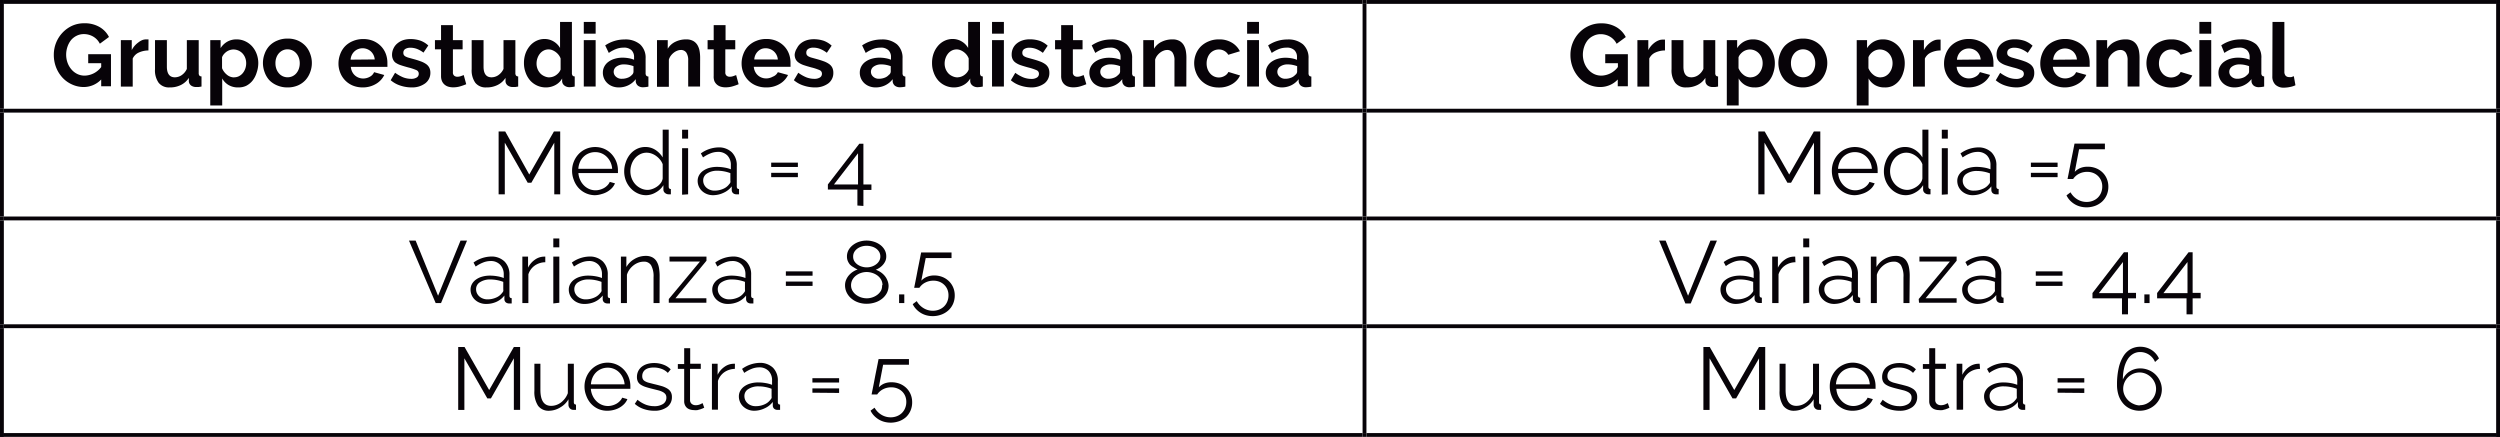 <svg id="Capa_1" data-name="Capa 1" xmlns="http://www.w3.org/2000/svg" xmlns:xlink="http://www.w3.org/1999/xlink" width="109.98mm" height="19.22mm" viewBox="0 0 311.76 54.48"><defs><style>.cls-1,.cls-2{fill:none;}.cls-1{clip-rule:evenodd;}.cls-3{clip-path:url(#clip-path);}.cls-4{clip-path:url(#clip-path-2);}.cls-5,.cls-8{fill:#070308;}.cls-6{clip-path:url(#clip-path-4);}.cls-7{clip-path:url(#clip-path-5);}.cls-8{fill-rule:evenodd;}.cls-9{clip-path:url(#clip-path-7);}.cls-10{clip-path:url(#clip-path-8);}.cls-11{clip-path:url(#clip-path-10);}.cls-12{clip-path:url(#clip-path-11);}.cls-13{clip-path:url(#clip-path-13);}.cls-14{clip-path:url(#clip-path-14);}.cls-15{clip-path:url(#clip-path-16);}.cls-16{clip-path:url(#clip-path-17);}.cls-17{clip-path:url(#clip-path-19);}.cls-18{clip-path:url(#clip-path-20);}.cls-19{clip-path:url(#clip-path-22);}.cls-20{clip-path:url(#clip-path-23);}.cls-21{clip-path:url(#clip-path-27);}</style><clipPath id="clip-path" transform="translate(0)"><polygon class="cls-1" points="0.48 0.6 169.8 0.6 169.8 13.56 0.48 13.56 0.48 0.6 0.48 0.6"/></clipPath><clipPath id="clip-path-2" transform="translate(0)"><rect class="cls-2" x="0.48" y="0.6" width="169.32" height="12.96"/></clipPath><clipPath id="clip-path-4" transform="translate(0)"><polygon class="cls-1" points="170.28 0.6 311.28 0.6 311.28 13.56 170.28 13.56 170.28 0.6 170.28 0.6"/></clipPath><clipPath id="clip-path-5" transform="translate(0)"><rect class="cls-2" x="170.28" y="0.6" width="141" height="12.96"/></clipPath><clipPath id="clip-path-7" transform="translate(0)"><polygon class="cls-1" points="0.48 14.04 169.8 14.04 169.8 27 0.48 27 0.48 14.04 0.48 14.04"/></clipPath><clipPath id="clip-path-8" transform="translate(0)"><rect class="cls-2" x="0.48" y="14.04" width="169.32" height="12.96"/></clipPath><clipPath id="clip-path-10" transform="translate(0)"><polygon class="cls-1" points="170.28 14.04 311.28 14.04 311.28 27 170.28 27 170.28 14.04 170.28 14.04"/></clipPath><clipPath id="clip-path-11" transform="translate(0)"><rect class="cls-2" x="170.28" y="14.04" width="141" height="12.96"/></clipPath><clipPath id="clip-path-13" transform="translate(0)"><polygon class="cls-1" points="0.48 27.6 169.8 27.6 169.8 40.44 0.48 40.44 0.48 27.6 0.48 27.6"/></clipPath><clipPath id="clip-path-14" transform="translate(0)"><rect class="cls-2" x="0.48" y="27.6" width="169.32" height="12.84"/></clipPath><clipPath id="clip-path-16" transform="translate(0)"><polygon class="cls-1" points="170.28 27.6 311.28 27.6 311.28 40.44 170.28 40.44 170.28 27.6 170.28 27.6"/></clipPath><clipPath id="clip-path-17" transform="translate(0)"><rect class="cls-2" x="170.28" y="27.6" width="141" height="12.84"/></clipPath><clipPath id="clip-path-19" transform="translate(0)"><polygon class="cls-1" points="0.48 40.92 169.8 40.92 169.8 54 0.48 54 0.48 40.92 0.48 40.92"/></clipPath><clipPath id="clip-path-20" transform="translate(0)"><rect class="cls-2" x="0.48" y="40.92" width="169.32" height="13.08"/></clipPath><clipPath id="clip-path-22" transform="translate(0)"><polygon class="cls-1" points="170.28 40.92 311.28 40.92 311.28 54 170.28 54 170.28 40.92 170.28 40.92"/></clipPath><clipPath id="clip-path-23" transform="translate(0)"><rect class="cls-2" x="170.28" y="40.92" width="141" height="13.08"/></clipPath><clipPath id="clip-path-27" transform="translate(0)"><line class="cls-2" y1="76.92"/></clipPath></defs><title>retro3_2</title><g class="cls-3"><g class="cls-4"><path class="cls-5" d="M12.62,9.91a3,3,0,0,1-2.19.94A3.46,3.46,0,0,1,9,10.54,3.66,3.66,0,0,1,7.8,9.69,4.05,4.05,0,0,1,7,8.41a4.24,4.24,0,0,1-.29-1.58,4,4,0,0,1,1.1-2.77A3.86,3.86,0,0,1,9,3.21a3.63,3.63,0,0,1,1.51-.31,3.67,3.67,0,0,1,1.89.46,3,3,0,0,1,1.19,1.25l-1.14.84a2.11,2.11,0,0,0-.83-.89,2.29,2.29,0,0,0-1.16-.31,2,2,0,0,0-.91.21A2.13,2.13,0,0,0,8.86,5a2.71,2.71,0,0,0-.45.84,3.12,3.12,0,0,0-.16,1,3,3,0,0,0,.18,1,2.64,2.64,0,0,0,.49.83,2.27,2.27,0,0,0,.73.56,2.1,2.1,0,0,0,.92.2,2.67,2.67,0,0,0,2.05-1.07V7.88H11V6.76h2.84v4H12.62Z" transform="translate(0)"/><path class="cls-5" d="M18.51,6.29a2.92,2.92,0,0,0-1.2.26,1.52,1.52,0,0,0-.76.75v3.5H15.07V5h1.36V6.25a2.64,2.64,0,0,1,.36-.54,2.86,2.86,0,0,1,.45-.41A2.12,2.12,0,0,1,17.74,5a1.35,1.35,0,0,1,.48-.09h.3Z" transform="translate(0)"/><path class="cls-5" d="M21.15,10.9a1.64,1.64,0,0,1-1.36-.57,2.66,2.66,0,0,1-.46-1.7V5h1.48v3.3q0,1.34,1,1.34a1.52,1.52,0,0,0,.83-.26,1.87,1.87,0,0,0,.66-.79V5h1.48V9.09a.52.52,0,0,0,.08.33.36.36,0,0,0,.27.11v1.26l-.37.06h-.27a1.07,1.07,0,0,1-.65-.18.72.72,0,0,1-.29-.5l0-.46a2.47,2.47,0,0,1-1,.89A3,3,0,0,1,21.15,10.9Z" transform="translate(0)"/><path class="cls-5" d="M29.69,10.9a2.28,2.28,0,0,1-1.19-.3,2.15,2.15,0,0,1-.79-.82v3.37H26.22V5h1.29V6a2.36,2.36,0,0,1,.83-.8,2.3,2.3,0,0,1,1.17-.29,2.48,2.48,0,0,1,1.08.24,2.68,2.68,0,0,1,.86.64,3,3,0,0,1,.56.95,3.27,3.27,0,0,1,.2,1.15A3.65,3.65,0,0,1,32,9.07a3,3,0,0,1-.52,1,2.44,2.44,0,0,1-.8.64A2.24,2.24,0,0,1,29.69,10.9Zm-.5-1.26a1.33,1.33,0,0,0,.61-.14,1.49,1.49,0,0,0,.48-.39,1.81,1.81,0,0,0,.31-.56,2,2,0,0,0,.11-.66,1.87,1.87,0,0,0-.12-.68,1.69,1.69,0,0,0-.34-.55,1.57,1.57,0,0,0-.51-.36,1.52,1.52,0,0,0-.63-.13,1.4,1.4,0,0,0-.43.07,1.53,1.53,0,0,0-.41.2,1.81,1.81,0,0,0-.34.31,1.28,1.28,0,0,0-.23.39V8.5a2,2,0,0,0,.61.82A1.39,1.39,0,0,0,29.19,9.65Z" transform="translate(0)"/><path class="cls-5" d="M35.86,10.9a3.18,3.18,0,0,1-1.27-.24,2.85,2.85,0,0,1-1-.66A2.9,2.9,0,0,1,33,9a3.22,3.22,0,0,1,0-2.29,2.9,2.9,0,0,1,.6-1,2.85,2.85,0,0,1,1-.66,3.18,3.18,0,0,1,1.27-.24,3.14,3.14,0,0,1,1.26.24,2.86,2.86,0,0,1,.95.66,2.9,2.9,0,0,1,.6,1,3.22,3.22,0,0,1,0,2.29,2.94,2.94,0,0,1-.6,1,2.79,2.79,0,0,1-.95.66A3.18,3.18,0,0,1,35.86,10.9Zm-1.51-3a2,2,0,0,0,.12.7,1.71,1.71,0,0,0,.32.55,1.44,1.44,0,0,0,.48.36,1.46,1.46,0,0,0,1.19,0,1.44,1.44,0,0,0,.48-.36,1.7,1.7,0,0,0,.32-.55,2.06,2.06,0,0,0,.12-.71,2,2,0,0,0-.12-.7,1.7,1.7,0,0,0-.32-.55,1.44,1.44,0,0,0-.48-.36,1.41,1.41,0,0,0-.6-.13,1.36,1.36,0,0,0-.6.13,1.5,1.5,0,0,0-.48.36,1.69,1.69,0,0,0-.32.55A2,2,0,0,0,34.35,7.91Z" transform="translate(0)"/><path class="cls-5" d="M45.23,10.9A3.21,3.21,0,0,1,44,10.67a2.84,2.84,0,0,1-1.57-1.6,3,3,0,0,1-.22-1.14,3.21,3.21,0,0,1,.21-1.16,2.84,2.84,0,0,1,.61-1,2.9,2.9,0,0,1,1-.66,3.22,3.22,0,0,1,1.27-.24,3.14,3.14,0,0,1,1.26.24,2.91,2.91,0,0,1,.95.65,2.77,2.77,0,0,1,.6.95,3.16,3.16,0,0,1,.2,1.13c0,.1,0,.19,0,.28a1.14,1.14,0,0,1,0,.22H43.75a1.71,1.71,0,0,0,.17.61,1.49,1.49,0,0,0,.82.74,1.57,1.57,0,0,0,.55.1,1.71,1.71,0,0,0,.83-.22A1.14,1.14,0,0,0,46.65,9l1.27.35a2.58,2.58,0,0,1-1,1.09A3.17,3.17,0,0,1,45.23,10.9Zm1.5-3.49a1.54,1.54,0,0,0-.48-1,1.55,1.55,0,0,0-1.59-.29,1.45,1.45,0,0,0-.46.29,1.51,1.51,0,0,0-.33.45,1.59,1.59,0,0,0-.15.58Z" transform="translate(0)"/><path class="cls-5" d="M51.34,10.9a4.47,4.47,0,0,1-1.42-.23A3.47,3.47,0,0,1,48.72,10l.55-.93a4.74,4.74,0,0,0,1,.57,2.77,2.77,0,0,0,1,.19,1.26,1.26,0,0,0,.7-.17.53.53,0,0,0,.25-.47.47.47,0,0,0-.3-.45,6.42,6.42,0,0,0-1-.33q-.56-.15-1-.3a2.45,2.45,0,0,1-.64-.33A1.11,1.11,0,0,1,49,7.38a1.34,1.34,0,0,1-.11-.57A1.8,1.8,0,0,1,49.09,6a1.73,1.73,0,0,1,.48-.6A2.23,2.23,0,0,1,50.29,5a2.94,2.94,0,0,1,.9-.13,3.87,3.87,0,0,1,1.22.19,3,3,0,0,1,1,.61l-.6.89A3.45,3.45,0,0,0,52,6.1a2.34,2.34,0,0,0-.82-.15,1.19,1.19,0,0,0-.63.15.54.54,0,0,0-.25.5.48.48,0,0,0,.06.25.53.53,0,0,0,.19.18,1.87,1.87,0,0,0,.35.15l.54.15q.6.16,1,.31a2.78,2.78,0,0,1,.7.35,1.26,1.26,0,0,1,.4.46,1.41,1.41,0,0,1,.13.62A1.61,1.61,0,0,1,53,10.41,2.71,2.71,0,0,1,51.34,10.9Z" transform="translate(0)"/><path class="cls-5" d="M58.14,10.5a6.71,6.71,0,0,1-.73.26,3.06,3.06,0,0,1-.91.13,2.11,2.11,0,0,1-.58-.08,1.27,1.27,0,0,1-.47-.25,1.21,1.21,0,0,1-.33-.44A1.6,1.6,0,0,1,55,9.47V6.15h-.76V5H55V3.13h1.48V5h1.21V6.15H56.48V9a.52.52,0,0,0,.16.44.61.61,0,0,0,.39.13,1.36,1.36,0,0,0,.45-.08l.35-.13Z" transform="translate(0)"/><path class="cls-5" d="M60.64,10.9a1.64,1.64,0,0,1-1.36-.57,2.66,2.66,0,0,1-.46-1.7V5H60.3v3.3q0,1.34,1,1.34a1.52,1.52,0,0,0,.83-.26,1.87,1.87,0,0,0,.66-.79V5h1.48V9.09a.52.52,0,0,0,.08.33.36.36,0,0,0,.27.11v1.26l-.37.06h-.27a1.07,1.07,0,0,1-.65-.18.72.72,0,0,1-.29-.5l0-.46a2.47,2.47,0,0,1-1,.89A3,3,0,0,1,60.64,10.9Z" transform="translate(0)"/><path class="cls-5" d="M68.11,10.9a2.61,2.61,0,0,1-2-.87,3,3,0,0,1-.57-1,3.33,3.33,0,0,1-.2-1.18,3.45,3.45,0,0,1,.19-1.17,3.08,3.08,0,0,1,.54-.95,2.47,2.47,0,0,1,.82-.64,2.33,2.33,0,0,1,1-.23,2.19,2.19,0,0,1,1.15.31,2.24,2.24,0,0,1,.8.81V2.73h1.48V9.09a.55.55,0,0,0,.08.33.34.34,0,0,0,.27.11v1.26a3.37,3.37,0,0,1-.63.08,1,1,0,0,1-.65-.2.73.73,0,0,1-.29-.52l0-.36a2.1,2.1,0,0,1-.87.83A2.46,2.46,0,0,1,68.11,10.9Zm.39-1.26a1.39,1.39,0,0,0,.43-.07,1.52,1.52,0,0,0,.41-.2,1.79,1.79,0,0,0,.34-.31,1.28,1.28,0,0,0,.23-.39V7.29a1.61,1.61,0,0,0-.25-.45,1.86,1.86,0,0,0-.36-.35,1.94,1.94,0,0,0-.43-.24,1.23,1.23,0,0,0-.45-.09,1.34,1.34,0,0,0-.61.14,1.46,1.46,0,0,0-.48.39,1.87,1.87,0,0,0-.31.57,2,2,0,0,0-.11.66,1.82,1.82,0,0,0,.12.67,1.76,1.76,0,0,0,.33.54,1.51,1.51,0,0,0,.5.36A1.55,1.55,0,0,0,68.49,9.65Z" transform="translate(0)"/><path class="cls-5" d="M72.8,4.2V2.73h1.48V4.2Zm0,6.59V5h1.48v5.79Z" transform="translate(0)"/><path class="cls-5" d="M77.15,10.9a2.19,2.19,0,0,1-.78-.14,1.89,1.89,0,0,1-.63-.39,1.81,1.81,0,0,1-.41-.58,1.76,1.76,0,0,1-.15-.73,1.61,1.61,0,0,1,.18-.76,1.74,1.74,0,0,1,.51-.59,2.53,2.53,0,0,1,.78-.38,3.4,3.4,0,0,1,1-.14,4.3,4.3,0,0,1,.76.07,3.09,3.09,0,0,1,.66.19V7.13a1.16,1.16,0,0,0-.33-.88,1.35,1.35,0,0,0-1-.31,2.56,2.56,0,0,0-.91.17,4.2,4.2,0,0,0-.91.49l-.45-.94a4.27,4.27,0,0,1,2.41-.74,2.82,2.82,0,0,1,1.94.61,2.24,2.24,0,0,1,.69,1.77v1.8a.52.52,0,0,0,.08.33.36.36,0,0,0,.27.11v1.26a3.32,3.32,0,0,1-.65.08,1,1,0,0,1-.65-.19.81.81,0,0,1-.28-.5l0-.32a2.56,2.56,0,0,1-.94.77A2.69,2.69,0,0,1,77.15,10.9Zm.42-1.08a1.93,1.93,0,0,0,.71-.13,1.29,1.29,0,0,0,.52-.35A.53.53,0,0,0,79,8.92V8.25a3.61,3.61,0,0,0-.57-.16,3.1,3.1,0,0,0-.6-.06,1.58,1.58,0,0,0-.94.26.78.78,0,0,0-.36.66.79.79,0,0,0,.29.62A1,1,0,0,0,77.57,9.82Z" transform="translate(0)"/><path class="cls-5" d="M87.3,10.79H85.82V7.55a1.69,1.69,0,0,0-.24-1,.8.8,0,0,0-.67-.32,1.26,1.26,0,0,0-.45.09,1.68,1.68,0,0,0-.44.25,2,2,0,0,0-.37.38,1.5,1.5,0,0,0-.24.49v3.38H81.93V5h1.34V6.08a2.19,2.19,0,0,1,.93-.86,3,3,0,0,1,1.37-.31,1.75,1.75,0,0,1,.88.2,1.44,1.44,0,0,1,.53.52,2.17,2.17,0,0,1,.26.73,4.78,4.78,0,0,1,.07.83Z" transform="translate(0)"/><path class="cls-5" d="M92.11,10.5a6.71,6.71,0,0,1-.73.26,3.06,3.06,0,0,1-.91.13,2.11,2.11,0,0,1-.58-.08,1.27,1.27,0,0,1-.47-.25,1.21,1.21,0,0,1-.33-.44A1.6,1.6,0,0,1,89,9.47V6.15h-.76V5H89V3.13h1.48V5h1.21V6.15H90.45V9a.52.52,0,0,0,.16.44.61.61,0,0,0,.39.13,1.36,1.36,0,0,0,.45-.08l.35-.13Z" transform="translate(0)"/><path class="cls-5" d="M95.53,10.9a3.21,3.21,0,0,1-1.26-.24,2.84,2.84,0,0,1-1.57-1.6,3,3,0,0,1-.22-1.14,3.21,3.21,0,0,1,.21-1.16,2.84,2.84,0,0,1,.61-1,2.9,2.9,0,0,1,1-.66,3.22,3.22,0,0,1,1.27-.24,3.14,3.14,0,0,1,1.26.24,2.91,2.91,0,0,1,.95.65,2.77,2.77,0,0,1,.6.95,3.16,3.16,0,0,1,.2,1.13c0,.1,0,.19,0,.28a1.14,1.14,0,0,1,0,.22H94a1.71,1.71,0,0,0,.17.61,1.49,1.49,0,0,0,.82.74,1.57,1.57,0,0,0,.55.1,1.71,1.71,0,0,0,.83-.22A1.14,1.14,0,0,0,97,9l1.27.35a2.58,2.58,0,0,1-1,1.09A3.17,3.17,0,0,1,95.53,10.9ZM97,7.42a1.54,1.54,0,0,0-.48-1A1.55,1.55,0,0,0,95,6.09a1.45,1.45,0,0,0-.46.29,1.51,1.51,0,0,0-.33.45,1.59,1.59,0,0,0-.15.58Z" transform="translate(0)"/><path class="cls-5" d="M101.63,10.9a4.47,4.47,0,0,1-1.42-.23A3.47,3.47,0,0,1,99,10l.55-.93a4.74,4.74,0,0,0,1,.57,2.77,2.77,0,0,0,1,.19,1.26,1.26,0,0,0,.7-.17.53.53,0,0,0,.25-.47.47.47,0,0,0-.3-.45,6.42,6.42,0,0,0-1-.33q-.56-.15-1-.3a2.45,2.45,0,0,1-.64-.33,1.11,1.11,0,0,1-.35-.42,1.34,1.34,0,0,1-.11-.57A1.8,1.8,0,0,1,99.39,6a1.73,1.73,0,0,1,.48-.6,2.23,2.23,0,0,1,.72-.38,2.94,2.94,0,0,1,.9-.13,3.87,3.87,0,0,1,1.22.19,3,3,0,0,1,1,.61l-.6.89a3.45,3.45,0,0,0-.86-.49,2.34,2.34,0,0,0-.82-.15,1.19,1.19,0,0,0-.63.15.54.54,0,0,0-.25.5.48.48,0,0,0,.06.25.53.53,0,0,0,.19.18,1.87,1.87,0,0,0,.35.15l.54.15q.6.16,1,.31a2.78,2.78,0,0,1,.7.35,1.26,1.26,0,0,1,.4.46,1.41,1.41,0,0,1,.13.62,1.61,1.61,0,0,1-.63,1.34A2.71,2.71,0,0,1,101.63,10.9Z" transform="translate(0)"/><path class="cls-5" d="M109.19,10.9a2.19,2.19,0,0,1-.78-.14,1.89,1.89,0,0,1-.63-.39,1.81,1.81,0,0,1-.41-.58,1.76,1.76,0,0,1-.15-.73,1.61,1.61,0,0,1,.18-.76,1.74,1.74,0,0,1,.51-.59,2.53,2.53,0,0,1,.78-.38,3.4,3.4,0,0,1,1-.14,4.3,4.3,0,0,1,.76.07,3.09,3.09,0,0,1,.66.19V7.13a1.16,1.16,0,0,0-.33-.88,1.35,1.35,0,0,0-1-.31,2.56,2.56,0,0,0-.91.17,4.2,4.2,0,0,0-.91.49l-.45-.94a4.27,4.27,0,0,1,2.41-.74,2.82,2.82,0,0,1,1.94.61,2.24,2.24,0,0,1,.69,1.77v1.8a.52.52,0,0,0,.08.33.36.36,0,0,0,.27.11v1.26a3.32,3.32,0,0,1-.65.08,1,1,0,0,1-.65-.19.81.81,0,0,1-.28-.5l0-.32a2.56,2.56,0,0,1-.94.77A2.69,2.69,0,0,1,109.19,10.9Zm.42-1.08a1.93,1.93,0,0,0,.71-.13,1.29,1.29,0,0,0,.52-.35.53.53,0,0,0,.24-.42V8.25a3.61,3.61,0,0,0-.57-.16,3.1,3.1,0,0,0-.6-.06,1.58,1.58,0,0,0-.94.26.78.78,0,0,0-.36.66.79.79,0,0,0,.29.62A1,1,0,0,0,109.61,9.82Z" transform="translate(0)"/><path class="cls-5" d="M119,10.9a2.61,2.61,0,0,1-2-.87,3,3,0,0,1-.57-1,3.33,3.33,0,0,1-.2-1.18,3.45,3.45,0,0,1,.19-1.17,3.08,3.08,0,0,1,.54-.95,2.47,2.47,0,0,1,.82-.64,2.33,2.33,0,0,1,1-.23,2.19,2.19,0,0,1,1.15.31,2.24,2.24,0,0,1,.8.81V2.73h1.48V9.09a.55.55,0,0,0,.08.33.34.34,0,0,0,.27.11v1.26a3.37,3.37,0,0,1-.63.08,1,1,0,0,1-.65-.2.73.73,0,0,1-.29-.52l0-.36a2.1,2.1,0,0,1-.87.83A2.46,2.46,0,0,1,119,10.9Zm.39-1.26a1.39,1.39,0,0,0,.43-.07,1.52,1.52,0,0,0,.41-.2,1.79,1.79,0,0,0,.34-.31,1.28,1.28,0,0,0,.23-.39V7.29a1.61,1.61,0,0,0-.25-.45,1.86,1.86,0,0,0-.36-.35,1.94,1.94,0,0,0-.43-.24,1.23,1.23,0,0,0-.45-.09,1.34,1.34,0,0,0-.61.14,1.46,1.46,0,0,0-.48.39,1.87,1.87,0,0,0-.31.57,2,2,0,0,0-.11.66,1.82,1.82,0,0,0,.12.67,1.76,1.76,0,0,0,.33.54,1.51,1.51,0,0,0,.5.36A1.55,1.55,0,0,0,119.41,9.65Z" transform="translate(0)"/><path class="cls-5" d="M123.71,4.2V2.73h1.48V4.2Zm0,6.59V5h1.48v5.79Z" transform="translate(0)"/><path class="cls-5" d="M128.67,10.9a4.47,4.47,0,0,1-1.42-.23,3.47,3.47,0,0,1-1.19-.66l.55-.93a4.74,4.74,0,0,0,1,.57,2.77,2.77,0,0,0,1,.19,1.26,1.26,0,0,0,.7-.17.53.53,0,0,0,.25-.47.47.47,0,0,0-.3-.45,6.42,6.42,0,0,0-1-.33q-.56-.15-1-.3a2.45,2.45,0,0,1-.64-.33,1.11,1.11,0,0,1-.35-.42,1.34,1.34,0,0,1-.11-.57,1.8,1.8,0,0,1,.17-.79,1.73,1.73,0,0,1,.48-.6,2.23,2.23,0,0,1,.72-.38,2.94,2.94,0,0,1,.9-.13,3.87,3.87,0,0,1,1.22.19,3,3,0,0,1,1,.61l-.6.89a3.45,3.45,0,0,0-.86-.49,2.34,2.34,0,0,0-.82-.15,1.19,1.19,0,0,0-.63.15.54.54,0,0,0-.25.5.48.48,0,0,0,.06.25.53.53,0,0,0,.19.18,1.87,1.87,0,0,0,.35.15l.54.15q.6.16,1,.31a2.78,2.78,0,0,1,.7.35,1.26,1.26,0,0,1,.4.46,1.41,1.41,0,0,1,.13.62,1.61,1.61,0,0,1-.63,1.34A2.71,2.71,0,0,1,128.67,10.9Z" transform="translate(0)"/><path class="cls-5" d="M135.47,10.5a6.71,6.71,0,0,1-.73.26,3.06,3.06,0,0,1-.91.13,2.11,2.11,0,0,1-.58-.08,1.27,1.27,0,0,1-.47-.25,1.21,1.21,0,0,1-.33-.44,1.6,1.6,0,0,1-.12-.66V6.15h-.76V5h.76V3.13h1.48V5H135V6.15h-1.21V9a.52.52,0,0,0,.16.44.61.61,0,0,0,.39.13,1.36,1.36,0,0,0,.45-.08l.35-.13Z" transform="translate(0)"/><path class="cls-5" d="M137.79,10.9a2.19,2.19,0,0,1-.78-.14,1.89,1.89,0,0,1-.63-.39A1.81,1.81,0,0,1,136,9.8a1.76,1.76,0,0,1-.15-.73,1.61,1.61,0,0,1,.18-.76,1.74,1.74,0,0,1,.51-.59,2.53,2.53,0,0,1,.78-.38,3.4,3.4,0,0,1,1-.14,4.3,4.3,0,0,1,.76.07,3.09,3.09,0,0,1,.66.19V7.13a1.16,1.16,0,0,0-.33-.88,1.35,1.35,0,0,0-1-.31,2.56,2.56,0,0,0-.91.17,4.2,4.2,0,0,0-.91.49l-.45-.94a4.27,4.27,0,0,1,2.41-.74,2.82,2.82,0,0,1,1.94.61,2.24,2.24,0,0,1,.69,1.77v1.8a.52.52,0,0,0,.08.33.36.36,0,0,0,.27.11v1.26a3.32,3.32,0,0,1-.65.08,1,1,0,0,1-.65-.19.81.81,0,0,1-.28-.5l0-.32a2.56,2.56,0,0,1-.94.77A2.69,2.69,0,0,1,137.79,10.9Zm.42-1.08a1.93,1.93,0,0,0,.71-.13,1.29,1.29,0,0,0,.52-.35.53.53,0,0,0,.24-.42V8.25a3.61,3.61,0,0,0-.57-.16,3.1,3.1,0,0,0-.6-.06,1.58,1.58,0,0,0-.94.26.78.78,0,0,0-.36.66.79.79,0,0,0,.29.62A1,1,0,0,0,138.21,9.82Z" transform="translate(0)"/><path class="cls-5" d="M147.94,10.79h-1.48V7.55a1.69,1.69,0,0,0-.24-1,.8.8,0,0,0-.67-.32,1.26,1.26,0,0,0-.45.09,1.68,1.68,0,0,0-.44.25,2,2,0,0,0-.37.38,1.5,1.5,0,0,0-.24.49v3.38h-1.48V5h1.34V6.08a2.19,2.19,0,0,1,.93-.86,3,3,0,0,1,1.37-.31,1.75,1.75,0,0,1,.88.2,1.44,1.44,0,0,1,.53.52,2.17,2.17,0,0,1,.26.73,4.78,4.78,0,0,1,.07.83Z" transform="translate(0)"/><path class="cls-5" d="M148.92,7.9a3.14,3.14,0,0,1,.21-1.15,2.8,2.8,0,0,1,.61-.95,3,3,0,0,1,1-.65A3.18,3.18,0,0,1,152,4.91a3,3,0,0,1,1.62.41,2.61,2.61,0,0,1,1,1.07l-1.45.44a1.3,1.3,0,0,0-.5-.49,1.39,1.39,0,0,0-.68-.17,1.41,1.41,0,0,0-.6.13,1.47,1.47,0,0,0-.48.35,1.63,1.63,0,0,0-.32.55,2.06,2.06,0,0,0-.12.71,2,2,0,0,0,.12.71,1.78,1.78,0,0,0,.33.55,1.44,1.44,0,0,0,.48.36,1.39,1.39,0,0,0,.59.13,1.42,1.42,0,0,0,.73-.2,1.12,1.12,0,0,0,.47-.49l1.45.44a2.43,2.43,0,0,1-1,1.08,3.09,3.09,0,0,1-1.65.42,3.18,3.18,0,0,1-1.27-.24A2.88,2.88,0,0,1,149.13,9,3.09,3.09,0,0,1,148.92,7.9Z" transform="translate(0)"/><path class="cls-5" d="M155.52,4.2V2.73H157V4.2Zm0,6.59V5H157v5.79Z" transform="translate(0)"/><path class="cls-5" d="M159.87,10.9a2.19,2.19,0,0,1-.78-.14,1.89,1.89,0,0,1-.63-.39A1.81,1.81,0,0,1,158,9.8a1.76,1.76,0,0,1-.15-.73,1.61,1.61,0,0,1,.18-.76,1.74,1.74,0,0,1,.51-.59,2.53,2.53,0,0,1,.78-.38,3.4,3.4,0,0,1,1-.14,4.3,4.3,0,0,1,.76.07,3.09,3.09,0,0,1,.66.19V7.13a1.16,1.16,0,0,0-.33-.88,1.35,1.35,0,0,0-1-.31,2.56,2.56,0,0,0-.91.17,4.2,4.2,0,0,0-.91.49l-.45-.94a4.27,4.27,0,0,1,2.41-.74,2.82,2.82,0,0,1,1.94.61,2.24,2.24,0,0,1,.69,1.77v1.8a.52.52,0,0,0,.08.33.36.36,0,0,0,.27.11v1.26a3.32,3.32,0,0,1-.65.08,1,1,0,0,1-.65-.19.81.81,0,0,1-.28-.5l0-.32a2.56,2.56,0,0,1-.94.77A2.69,2.69,0,0,1,159.87,10.9Zm.42-1.08a1.93,1.93,0,0,0,.71-.13,1.29,1.29,0,0,0,.52-.35.53.53,0,0,0,.24-.42V8.25a3.61,3.61,0,0,0-.57-.16,3.1,3.1,0,0,0-.6-.06,1.58,1.58,0,0,0-.94.26.78.78,0,0,0-.36.66.79.79,0,0,0,.29.62A1,1,0,0,0,160.29,9.82Z" transform="translate(0)"/></g></g><g class="cls-6"><g class="cls-7"><path class="cls-5" d="M201.74,9.91a3,3,0,0,1-2.19.94,3.46,3.46,0,0,1-1.45-.31,3.66,3.66,0,0,1-1.18-.85,4.05,4.05,0,0,1-.79-1.27,4.24,4.24,0,0,1-.29-1.58,4,4,0,0,1,1.1-2.77,3.86,3.86,0,0,1,1.21-.85,3.63,3.63,0,0,1,1.51-.31,3.67,3.67,0,0,1,1.89.46,3,3,0,0,1,1.19,1.25l-1.14.84a2.11,2.11,0,0,0-.83-.89,2.29,2.29,0,0,0-1.16-.31,2,2,0,0,0-.91.21A2.13,2.13,0,0,0,198,5a2.71,2.71,0,0,0-.45.84,3.12,3.12,0,0,0-.16,1,3,3,0,0,0,.18,1,2.64,2.64,0,0,0,.49.83,2.27,2.27,0,0,0,.73.56,2.1,2.1,0,0,0,.92.2,2.67,2.67,0,0,0,2.05-1.07V7.88h-1.58V6.76H203v4h-1.26Z" transform="translate(0)"/><path class="cls-5" d="M207.63,6.29a2.92,2.92,0,0,0-1.2.26,1.52,1.52,0,0,0-.76.75v3.5h-1.48V5h1.36V6.25a2.64,2.64,0,0,1,.36-.54,2.86,2.86,0,0,1,.45-.41,2.12,2.12,0,0,1,.49-.27,1.35,1.35,0,0,1,.48-.09h.3Z" transform="translate(0)"/><path class="cls-5" d="M210.27,10.9a1.64,1.64,0,0,1-1.36-.57,2.66,2.66,0,0,1-.46-1.7V5h1.48v3.3q0,1.34,1,1.34a1.52,1.52,0,0,0,.83-.26,1.87,1.87,0,0,0,.66-.79V5h1.48V9.09a.52.52,0,0,0,.08.33.36.36,0,0,0,.27.11v1.26l-.37.06h-.27a1.07,1.07,0,0,1-.65-.18.72.72,0,0,1-.29-.5l0-.46a2.47,2.47,0,0,1-1,.89A3,3,0,0,1,210.27,10.9Z" transform="translate(0)"/><path class="cls-5" d="M218.8,10.9a2.28,2.28,0,0,1-1.19-.3,2.16,2.16,0,0,1-.79-.82v3.37h-1.48V5h1.29V6a2.37,2.37,0,0,1,.83-.8,2.3,2.3,0,0,1,1.17-.29,2.48,2.48,0,0,1,1.08.24,2.67,2.67,0,0,1,.86.64,3,3,0,0,1,.56.95,3.28,3.28,0,0,1,.2,1.15,3.65,3.65,0,0,1-.19,1.18,3,3,0,0,1-.52,1,2.44,2.44,0,0,1-.8.64A2.23,2.23,0,0,1,218.8,10.9Zm-.5-1.26a1.33,1.33,0,0,0,.61-.14,1.49,1.49,0,0,0,.48-.39,1.81,1.81,0,0,0,.31-.56,2,2,0,0,0,.11-.66,1.87,1.87,0,0,0-.12-.68,1.68,1.68,0,0,0-.34-.55,1.56,1.56,0,0,0-.51-.36,1.52,1.52,0,0,0-.63-.13,1.41,1.41,0,0,0-.43.07,1.52,1.52,0,0,0-.41.2,1.81,1.81,0,0,0-.34.31,1.29,1.29,0,0,0-.23.39V8.5a2,2,0,0,0,.61.82A1.39,1.39,0,0,0,218.31,9.65Z" transform="translate(0)"/><path class="cls-5" d="M224.85,10.9a3.18,3.18,0,0,1-1.27-.24,2.86,2.86,0,0,1-1-.66,2.91,2.91,0,0,1-.6-1,3.23,3.23,0,0,1,0-2.29,2.91,2.91,0,0,1,.6-1,2.86,2.86,0,0,1,1-.66,3.18,3.18,0,0,1,1.27-.24,3.14,3.14,0,0,1,1.26.24,2.87,2.87,0,0,1,.95.66,2.91,2.91,0,0,1,.6,1,3.22,3.22,0,0,1,0,2.29,3,3,0,0,1-.6,1,2.79,2.79,0,0,1-1,.66A3.18,3.18,0,0,1,224.85,10.9Zm-1.51-3a2,2,0,0,0,.12.7,1.72,1.72,0,0,0,.32.55,1.44,1.44,0,0,0,.48.36,1.46,1.46,0,0,0,1.19,0,1.45,1.45,0,0,0,.48-.36,1.7,1.7,0,0,0,.32-.55,2,2,0,0,0,.12-.71,2,2,0,0,0-.12-.7,1.71,1.71,0,0,0-.32-.55,1.45,1.45,0,0,0-.48-.36,1.41,1.41,0,0,0-.6-.13,1.36,1.36,0,0,0-.6.13,1.5,1.5,0,0,0-.48.36,1.7,1.7,0,0,0-.32.55A2,2,0,0,0,223.34,7.91Z" transform="translate(0)"/><path class="cls-5" d="M235,10.9a2.28,2.28,0,0,1-1.19-.3,2.16,2.16,0,0,1-.79-.82v3.37h-1.48V5h1.29V6a2.37,2.37,0,0,1,.83-.8,2.3,2.3,0,0,1,1.17-.29,2.48,2.48,0,0,1,1.08.24,2.67,2.67,0,0,1,.86.64,3,3,0,0,1,.56.95,3.28,3.28,0,0,1,.2,1.15,3.65,3.65,0,0,1-.19,1.18,3,3,0,0,1-.52,1,2.44,2.44,0,0,1-.8.64A2.23,2.23,0,0,1,235,10.9Zm-.5-1.26a1.33,1.33,0,0,0,.61-.14,1.49,1.49,0,0,0,.48-.39,1.81,1.81,0,0,0,.31-.56,2,2,0,0,0,.11-.66,1.87,1.87,0,0,0-.12-.68,1.68,1.68,0,0,0-.34-.55,1.56,1.56,0,0,0-.51-.36,1.52,1.52,0,0,0-.63-.13,1.41,1.41,0,0,0-.43.07,1.52,1.52,0,0,0-.41.2,1.81,1.81,0,0,0-.34.31,1.29,1.29,0,0,0-.23.39V8.5a2,2,0,0,0,.61.82A1.39,1.39,0,0,0,234.51,9.65Z" transform="translate(0)"/><path class="cls-5" d="M242,6.29a2.91,2.91,0,0,0-1.2.26,1.52,1.52,0,0,0-.76.75v3.5h-1.48V5h1.36V6.25a2.66,2.66,0,0,1,.36-.54,2.82,2.82,0,0,1,.45-.41,2.09,2.09,0,0,1,.49-.27,1.35,1.35,0,0,1,.48-.09h.3Z" transform="translate(0)"/><path class="cls-5" d="M245.51,10.9a3.21,3.21,0,0,1-1.26-.24,2.9,2.9,0,0,1-1-.65,2.86,2.86,0,0,1-.61-.95,3,3,0,0,1-.21-1.14,3.22,3.22,0,0,1,.21-1.16,2.84,2.84,0,0,1,.61-1,2.89,2.89,0,0,1,1-.66,3.22,3.22,0,0,1,1.28-.24,3.14,3.14,0,0,1,1.26.24,2.92,2.92,0,0,1,1,.65,2.77,2.77,0,0,1,.6.95,3.17,3.17,0,0,1,.2,1.13c0,.1,0,.19,0,.28a1.13,1.13,0,0,1,0,.22H244a1.71,1.71,0,0,0,.17.61,1.51,1.51,0,0,0,.34.45,1.49,1.49,0,0,0,.47.29,1.57,1.57,0,0,0,.55.1,1.71,1.71,0,0,0,.83-.22,1.14,1.14,0,0,0,.54-.57l1.27.35a2.58,2.58,0,0,1-1,1.09A3.16,3.16,0,0,1,245.51,10.9ZM247,7.42a1.54,1.54,0,0,0-.48-1,1.51,1.51,0,0,0-2,0,1.52,1.52,0,0,0-.33.45,1.59,1.59,0,0,0-.15.58Z" transform="translate(0)"/><path class="cls-5" d="M251.49,10.9a4.47,4.47,0,0,1-1.42-.23,3.46,3.46,0,0,1-1.19-.66l.55-.93a4.76,4.76,0,0,0,1,.57,2.77,2.77,0,0,0,1,.19,1.26,1.26,0,0,0,.7-.17.53.53,0,0,0,.25-.47.47.47,0,0,0-.3-.45,6.4,6.4,0,0,0-1-.33q-.56-.15-1-.3a2.44,2.44,0,0,1-.64-.33,1.1,1.1,0,0,1-.35-.42,1.34,1.34,0,0,1-.11-.57,1.8,1.8,0,0,1,.17-.79,1.74,1.74,0,0,1,.48-.6,2.22,2.22,0,0,1,.72-.38,2.93,2.93,0,0,1,.9-.13,3.87,3.87,0,0,1,1.22.19,3,3,0,0,1,1,.61l-.6.89a3.44,3.44,0,0,0-.86-.49,2.34,2.34,0,0,0-.82-.15,1.19,1.19,0,0,0-.63.15.54.54,0,0,0-.25.5.48.48,0,0,0,.06.25.54.54,0,0,0,.19.18,1.88,1.88,0,0,0,.35.15l.54.15q.6.16,1,.31a2.8,2.8,0,0,1,.7.35,1.27,1.27,0,0,1,.4.46,1.42,1.42,0,0,1,.13.62,1.61,1.61,0,0,1-.63,1.34A2.71,2.71,0,0,1,251.49,10.9Z" transform="translate(0)"/><path class="cls-5" d="M257.51,10.9a3.21,3.21,0,0,1-1.26-.24,2.9,2.9,0,0,1-1-.65,2.86,2.86,0,0,1-.61-.95,3,3,0,0,1-.21-1.14,3.22,3.22,0,0,1,.21-1.16,2.84,2.84,0,0,1,.61-1,2.89,2.89,0,0,1,1-.66,3.22,3.22,0,0,1,1.28-.24,3.14,3.14,0,0,1,1.26.24,2.92,2.92,0,0,1,1,.65,2.77,2.77,0,0,1,.6.95,3.17,3.17,0,0,1,.2,1.13c0,.1,0,.19,0,.28a1.13,1.13,0,0,1,0,.22H256a1.71,1.71,0,0,0,.17.61,1.51,1.51,0,0,0,.34.45,1.49,1.49,0,0,0,.47.29,1.57,1.57,0,0,0,.55.1,1.71,1.71,0,0,0,.83-.22,1.14,1.14,0,0,0,.54-.57l1.27.35a2.58,2.58,0,0,1-1,1.09A3.16,3.16,0,0,1,257.51,10.9ZM259,7.42a1.54,1.54,0,0,0-.48-1,1.51,1.51,0,0,0-2,0,1.52,1.52,0,0,0-.33.45,1.59,1.59,0,0,0-.15.58Z" transform="translate(0)"/><path class="cls-5" d="M266.8,10.79h-1.48V7.55a1.7,1.7,0,0,0-.24-1,.8.8,0,0,0-.67-.32,1.27,1.27,0,0,0-.45.09,1.67,1.67,0,0,0-.44.25,2,2,0,0,0-.37.38,1.51,1.51,0,0,0-.24.49v3.38h-1.48V5h1.34V6.08a2.19,2.19,0,0,1,.93-.86,3,3,0,0,1,1.37-.31,1.74,1.74,0,0,1,.88.2,1.43,1.43,0,0,1,.53.52,2.17,2.17,0,0,1,.26.73,4.78,4.78,0,0,1,.07.83Z" transform="translate(0)"/><path class="cls-5" d="M267.67,7.9a3.15,3.15,0,0,1,.21-1.15,2.8,2.8,0,0,1,.61-.95,3,3,0,0,1,1-.65,3.18,3.18,0,0,1,1.27-.24,3,3,0,0,1,1.62.41,2.61,2.61,0,0,1,1,1.07l-1.45.44a1.3,1.3,0,0,0-.5-.49,1.39,1.39,0,0,0-.68-.17,1.41,1.41,0,0,0-.6.13,1.47,1.47,0,0,0-.48.35,1.64,1.64,0,0,0-.32.55,2.07,2.07,0,0,0-.12.71,2,2,0,0,0,.12.71,1.79,1.79,0,0,0,.33.55,1.45,1.45,0,0,0,.48.36,1.39,1.39,0,0,0,.58.13,1.42,1.42,0,0,0,.73-.2,1.12,1.12,0,0,0,.47-.49l1.45.44a2.43,2.43,0,0,1-1,1.08,3.08,3.08,0,0,1-1.64.42,3.18,3.18,0,0,1-1.27-.24A2.87,2.87,0,0,1,267.88,9,3.09,3.09,0,0,1,267.67,7.9Z" transform="translate(0)"/><path class="cls-5" d="M274.27,4.2V2.73h1.48V4.2Zm0,6.59V5h1.48v5.79Z" transform="translate(0)"/><path class="cls-5" d="M278.62,10.9a2.18,2.18,0,0,1-.78-.14,1.88,1.88,0,0,1-.63-.39,1.8,1.8,0,0,1-.41-.58,1.75,1.75,0,0,1-.15-.73,1.61,1.61,0,0,1,.18-.76,1.75,1.75,0,0,1,.51-.59,2.53,2.53,0,0,1,.78-.38,3.4,3.4,0,0,1,1-.14,4.31,4.31,0,0,1,.76.07,3.1,3.1,0,0,1,.66.19V7.13a1.16,1.16,0,0,0-.33-.88,1.35,1.35,0,0,0-1-.31,2.56,2.56,0,0,0-.91.17,4.2,4.2,0,0,0-.91.49L277,5.65a4.27,4.27,0,0,1,2.41-.74,2.82,2.82,0,0,1,1.94.61A2.25,2.25,0,0,1,282,7.29v1.8a.52.52,0,0,0,.08.33.36.36,0,0,0,.27.11v1.26a3.3,3.3,0,0,1-.65.08,1,1,0,0,1-.65-.19.8.8,0,0,1-.28-.5l0-.32a2.56,2.56,0,0,1-.94.77A2.69,2.69,0,0,1,278.62,10.9ZM279,9.82a1.93,1.93,0,0,0,.71-.13,1.29,1.29,0,0,0,.52-.35.53.53,0,0,0,.24-.42V8.25a3.62,3.62,0,0,0-.57-.16,3.09,3.09,0,0,0-.6-.06,1.58,1.58,0,0,0-.94.26.78.78,0,0,0-.36.66.79.79,0,0,0,.29.62A1,1,0,0,0,279,9.82Z" transform="translate(0)"/><path class="cls-5" d="M283.39,2.73h1.48v6.2a.73.73,0,0,0,.15.5.56.56,0,0,0,.44.18,1.09,1.09,0,0,0,.29,0l.3-.11.2,1.13a2.87,2.87,0,0,1-.7.22,3.81,3.81,0,0,1-.72.08,1.48,1.48,0,0,1-1.08-.37,1.4,1.4,0,0,1-.38-1.05Z" transform="translate(0)"/></g></g><polyline class="cls-8" points="0 0 0 0.48 0.48 0.48 0.48 0 0 0"/><polyline class="cls-8" points="0 0 0 0.48 0.48 0.48 0.48 0 0 0"/><polyline class="cls-8" points="0.48 0 0.48 0.48 169.92 0.48 169.92 0 0.48 0"/><polyline class="cls-8" points="169.92 0 169.92 0.48 170.4 0.48 170.4 0 169.92 0"/><polyline class="cls-8" points="170.4 0 170.4 0.48 311.28 0.48 311.28 0 170.4 0"/><polyline class="cls-8" points="311.28 0 311.28 0.48 311.76 0.48 311.76 0 311.28 0"/><polyline class="cls-8" points="311.28 0 311.28 0.48 311.76 0.48 311.76 0 311.28 0"/><polyline class="cls-8" points="0 0.48 0 13.56 0.48 13.56 0.48 0.48 0 0.48"/><polyline class="cls-8" points="169.92 0.48 169.92 13.56 170.4 13.56 170.4 0.48 169.92 0.48"/><polyline class="cls-8" points="311.28 0.48 311.28 13.56 311.76 13.56 311.76 0.48 311.28 0.48"/><g class="cls-9"><g class="cls-10"><path class="cls-5" d="M69.12,24.23V17.79l-2.86,5h-.45l-2.86-5v6.44h-.77V16.39H63L66,21.76l3.08-5.37h.78v7.84Z" transform="translate(0)"/><path class="cls-5" d="M74.22,24.34a2.77,2.77,0,0,1-1.15-.24,2.82,2.82,0,0,1-.91-.65,3,3,0,0,1-.6-1,3.1,3.1,0,0,1-.22-1.16,3,3,0,0,1,.22-1.14,3,3,0,0,1,.6-.94,2.83,2.83,0,0,1,.91-.64,2.91,2.91,0,0,1,2.3,0,2.74,2.74,0,0,1,.9.65,3,3,0,0,1,.79,2.06v.18a.44.44,0,0,1,0,.12H72.13a2.42,2.42,0,0,0,.22.86,2.35,2.35,0,0,0,.47.68,2.11,2.11,0,0,0,.66.45,2,2,0,0,0,.79.16,2,2,0,0,0,.55-.08,2.23,2.23,0,0,0,.51-.21,1.91,1.91,0,0,0,.42-.33,1.39,1.39,0,0,0,.29-.43l.65.18a1.92,1.92,0,0,1-.37.58,2.63,2.63,0,0,1-.56.45,2.76,2.76,0,0,1-.71.3A3.07,3.07,0,0,1,74.22,24.34Zm2.12-3.29a2.31,2.31,0,0,0-.68-1.5,2.07,2.07,0,0,0-.65-.43,2,2,0,0,0-.79-.15,2.07,2.07,0,0,0-.79.15,2,2,0,0,0-.66.43,2.11,2.11,0,0,0-.45.66,2.51,2.51,0,0,0-.2.84Z" transform="translate(0)"/><path class="cls-5" d="M80.58,24.34a2.47,2.47,0,0,1-1.1-.25,2.81,2.81,0,0,1-.87-.66,3,3,0,0,1-.57-.94,3.12,3.12,0,0,1-.2-1.12,3.35,3.35,0,0,1,.2-1.15,3.08,3.08,0,0,1,.55-1,2.57,2.57,0,0,1,.83-.65,2.35,2.35,0,0,1,1.05-.24,2.25,2.25,0,0,1,1.29.38,2.88,2.88,0,0,1,.88.92V16.17h.75v7.09q0,.31.27.31v.66l-.27,0a.69.69,0,0,1-.46-.17.53.53,0,0,1-.2-.41v-.56a2.52,2.52,0,0,1-.93.89A2.43,2.43,0,0,1,80.58,24.34Zm.17-.66a1.79,1.79,0,0,0,.59-.11,2.41,2.41,0,0,0,.59-.3,2,2,0,0,0,.47-.45,1.23,1.23,0,0,0,.24-.56V20.48a2,2,0,0,0-.32-.56,2.56,2.56,0,0,0-.48-.46,2.25,2.25,0,0,0-.58-.31,1.81,1.81,0,0,0-.61-.11,1.77,1.77,0,0,0-.84.2,2.13,2.13,0,0,0-.65.52,2.34,2.34,0,0,0-.41.75,2.64,2.64,0,0,0-.14.86,2.39,2.39,0,0,0,.17.88,2.36,2.36,0,0,0,.45.73,2.19,2.19,0,0,0,.68.5A1.92,1.92,0,0,0,80.75,23.68Z" transform="translate(0)"/><path class="cls-5" d="M85.06,17.28v-1.1h.75v1.1Zm0,7V18.48h.75v5.75Z" transform="translate(0)"/><path class="cls-5" d="M88.92,24.34a2,2,0,0,1-.76-.14,1.9,1.9,0,0,1-.61-.38A1.72,1.72,0,0,1,87,22.55a1.42,1.42,0,0,1,.18-.7,1.69,1.69,0,0,1,.5-.55,2.43,2.43,0,0,1,.76-.36,3.5,3.5,0,0,1,1-.13,5.33,5.33,0,0,1,.89.08,3.87,3.87,0,0,1,.81.22V20.6a1.67,1.67,0,0,0-.43-1.21,1.58,1.58,0,0,0-1.19-.45,2.54,2.54,0,0,0-.91.18,4.33,4.33,0,0,0-.94.51l-.27-.5a3.88,3.88,0,0,1,2.16-.75,2.32,2.32,0,0,1,1.7.61,2.25,2.25,0,0,1,.62,1.68v2.59q0,.31.28.31v.66l-.29,0a.65.65,0,0,1-.45-.14.54.54,0,0,1-.17-.4l0-.45a2.61,2.61,0,0,1-1,.79A3.08,3.08,0,0,1,88.92,24.34Zm.18-.57a2.59,2.59,0,0,0,1.08-.22,1.76,1.76,0,0,0,.75-.58.69.69,0,0,0,.15-.22.55.55,0,0,0,0-.22v-.94a4.68,4.68,0,0,0-.78-.22,4.38,4.38,0,0,0-.82-.08,2.29,2.29,0,0,0-1.29.33,1,1,0,0,0-.5.87,1.19,1.19,0,0,0,.1.5,1.27,1.27,0,0,0,.29.4,1.35,1.35,0,0,0,.44.27A1.46,1.46,0,0,0,89.09,23.77Z" transform="translate(0)"/><path class="cls-5" d="M96.17,20.82v-.54H99.5v.54Zm0,1.27v-.54H99.5v.54Z" transform="translate(0)"/><path class="cls-5" d="M106.92,25.63v-2h-3.68V23l3.92-5.08h.51V23h1v.68h-1v2ZM104,23h3V19.11Z" transform="translate(0)"/></g></g><g class="cls-11"><g class="cls-12"><path class="cls-5" d="M226.21,24.23V17.79l-2.86,5h-.45l-2.86-5v6.44h-.77V16.39h.79l3.06,5.37,3.08-5.37H227v7.84Z" transform="translate(0)"/><path class="cls-5" d="M231.31,24.34a2.77,2.77,0,0,1-1.15-.24,2.83,2.83,0,0,1-.91-.65,3,3,0,0,1-.6-1,3.1,3.1,0,0,1-.21-1.16,3,3,0,0,1,.21-1.14,3,3,0,0,1,.6-.94,2.83,2.83,0,0,1,.91-.64,2.91,2.91,0,0,1,2.3,0,2.75,2.75,0,0,1,.9.65,3,3,0,0,1,.79,2.06v.18a.47.47,0,0,1,0,.12h-4.92a2.41,2.41,0,0,0,.21.86,2.34,2.34,0,0,0,.47.68,2.11,2.11,0,0,0,.66.45,2,2,0,0,0,.79.16,2,2,0,0,0,.55-.08,2.26,2.26,0,0,0,.51-.21,1.9,1.9,0,0,0,.42-.33,1.4,1.4,0,0,0,.29-.43l.65.18a1.9,1.9,0,0,1-.37.58,2.62,2.62,0,0,1-.56.45,2.75,2.75,0,0,1-.71.3A3.07,3.07,0,0,1,231.31,24.34Zm2.12-3.29a2.31,2.31,0,0,0-.68-1.5,2.06,2.06,0,0,0-.65-.43,2,2,0,0,0-.79-.15,2.06,2.06,0,0,0-.79.15,2,2,0,0,0-.66.43,2.13,2.13,0,0,0-.45.66,2.51,2.51,0,0,0-.2.84Z" transform="translate(0)"/><path class="cls-5" d="M237.67,24.34a2.47,2.47,0,0,1-1.1-.25,2.79,2.79,0,0,1-.87-.66,3,3,0,0,1-.57-.94,3.13,3.13,0,0,1-.2-1.12,3.34,3.34,0,0,1,.2-1.15,3.07,3.07,0,0,1,.55-1,2.58,2.58,0,0,1,.83-.65,2.35,2.35,0,0,1,1.05-.24,2.25,2.25,0,0,1,1.29.38,2.88,2.88,0,0,1,.88.92V16.17h.75v7.09c0,.21.09.31.26.31v.66l-.26,0a.69.69,0,0,1-.46-.17.53.53,0,0,1-.2-.41v-.56a2.51,2.51,0,0,1-.93.89A2.44,2.44,0,0,1,237.67,24.34Zm.17-.66a1.79,1.79,0,0,0,.59-.11,2.41,2.41,0,0,0,.59-.3,2,2,0,0,0,.47-.45,1.22,1.22,0,0,0,.24-.56V20.48a2,2,0,0,0-.32-.56,2.56,2.56,0,0,0-.48-.46,2.26,2.26,0,0,0-.58-.31,1.81,1.81,0,0,0-.61-.11,1.76,1.76,0,0,0-.84.2,2.13,2.13,0,0,0-.65.52,2.34,2.34,0,0,0-.41.75,2.62,2.62,0,0,0-.14.86,2.39,2.39,0,0,0,.17.88,2.36,2.36,0,0,0,.45.73,2.18,2.18,0,0,0,.68.5A1.92,1.92,0,0,0,237.83,23.68Z" transform="translate(0)"/><path class="cls-5" d="M242.15,17.28v-1.1h.75v1.1Zm0,7V18.48h.75v5.75Z" transform="translate(0)"/><path class="cls-5" d="M246,24.34a2,2,0,0,1-.76-.14,1.9,1.9,0,0,1-.61-.38,1.71,1.71,0,0,1-.55-1.27,1.41,1.41,0,0,1,.18-.7,1.68,1.68,0,0,1,.5-.55,2.42,2.42,0,0,1,.76-.36,3.49,3.49,0,0,1,1-.13,5.33,5.33,0,0,1,.89.08,3.88,3.88,0,0,1,.81.22V20.6a1.67,1.67,0,0,0-.43-1.21,1.58,1.58,0,0,0-1.19-.45,2.53,2.53,0,0,0-.91.18,4.33,4.33,0,0,0-.94.51l-.27-.5a3.89,3.89,0,0,1,2.16-.75,2.32,2.32,0,0,1,1.7.61,2.25,2.25,0,0,1,.62,1.68v2.59q0,.31.28.31v.66l-.29,0a.65.65,0,0,1-.45-.14.54.54,0,0,1-.17-.4l0-.45a2.6,2.6,0,0,1-1,.79A3.08,3.08,0,0,1,246,24.34Zm.18-.57a2.59,2.59,0,0,0,1.08-.22A1.76,1.76,0,0,0,248,23a.69.69,0,0,0,.15-.22.55.55,0,0,0,0-.22v-.94a4.69,4.69,0,0,0-.78-.22,4.39,4.39,0,0,0-.82-.08,2.29,2.29,0,0,0-1.29.33,1,1,0,0,0-.5.87,1.2,1.2,0,0,0,.1.5,1.27,1.27,0,0,0,.29.4,1.35,1.35,0,0,0,.44.27A1.47,1.47,0,0,0,246.18,23.77Z" transform="translate(0)"/><path class="cls-5" d="M253.26,20.82v-.54h3.33v.54Zm0,1.27v-.54h3.33v.54Z" transform="translate(0)"/><path class="cls-5" d="M260.36,20.79a2.72,2.72,0,0,1,1,.18,2.46,2.46,0,0,1,.81.51,2.38,2.38,0,0,1,.55.79,2.52,2.52,0,0,1,.2,1,2.57,2.57,0,0,1-.21,1.06,2.45,2.45,0,0,1-.58.82,2.7,2.7,0,0,1-.87.52,3.1,3.1,0,0,1-1.86.08,2.65,2.65,0,0,1-.7-.3,2.87,2.87,0,0,1-.58-.47,2.47,2.47,0,0,1-.42-.62l.5-.38a2.43,2.43,0,0,0,.84.87,2.19,2.19,0,0,0,1.18.33,2.08,2.08,0,0,0,.76-.14,1.87,1.87,0,0,0,.62-.39,1.79,1.79,0,0,0,.41-.61,2,2,0,0,0,.15-.77,1.88,1.88,0,0,0-.14-.75,1.74,1.74,0,0,0-.4-.58,1.79,1.79,0,0,0-.6-.38,2,2,0,0,0-.74-.13,2.18,2.18,0,0,0-1,.23,1.89,1.89,0,0,0-.75.66h-.7l.06-.3.11-.55.14-.71.15-.79q.19-.93.41-2.06h3.79v.7h-3.22l-.54,2.82a2,2,0,0,1,.7-.48A2.36,2.36,0,0,1,260.36,20.79Z" transform="translate(0)"/></g></g><polyline class="cls-8" points="0 13.56 0 14.04 0.48 14.04 0.48 13.56 0 13.56"/><polyline class="cls-8" points="0.48 13.56 0.48 14.04 169.92 14.04 169.92 13.56 0.48 13.56"/><polyline class="cls-8" points="169.92 13.56 169.92 14.04 170.4 14.04 170.4 13.56 169.92 13.56"/><polyline class="cls-8" points="170.4 13.56 170.4 14.04 311.28 14.04 311.28 13.56 170.4 13.56"/><polyline class="cls-8" points="311.28 13.56 311.28 14.04 311.76 14.04 311.76 13.56 311.28 13.56"/><polyline class="cls-8" points="0 14.04 0 27 0.48 27 0.48 14.04 0 14.04"/><polyline class="cls-8" points="169.92 14.04 169.92 27 170.4 27 170.4 14.04 169.92 14.04"/><polyline class="cls-8" points="311.28 14.04 311.28 27 311.76 27 311.76 14.04 311.28 14.04"/><g class="cls-13"><g class="cls-14"><path class="cls-5" d="M51.83,30l2.8,6.88L57.43,30h.81L55,37.79h-.67L51,30Z" transform="translate(0)"/><path class="cls-5" d="M60.6,37.9a2,2,0,0,1-.76-.14,1.9,1.9,0,0,1-.61-.38,1.72,1.72,0,0,1-.55-1.27,1.42,1.42,0,0,1,.18-.7,1.69,1.69,0,0,1,.5-.55,2.43,2.43,0,0,1,.76-.36,3.5,3.5,0,0,1,1-.13,5.33,5.33,0,0,1,.89.08,3.87,3.87,0,0,1,.81.22v-.52A1.67,1.67,0,0,0,62.36,33a1.58,1.58,0,0,0-1.19-.45,2.54,2.54,0,0,0-.91.18,4.33,4.33,0,0,0-.94.51l-.27-.5a3.88,3.88,0,0,1,2.16-.75,2.32,2.32,0,0,1,1.7.61,2.25,2.25,0,0,1,.62,1.68v2.59q0,.31.28.31v.66l-.29,0a.65.65,0,0,1-.45-.14.54.54,0,0,1-.17-.4l0-.45a2.61,2.61,0,0,1-1,.79A3.08,3.08,0,0,1,60.6,37.9Zm.18-.57a2.59,2.59,0,0,0,1.08-.22,1.76,1.76,0,0,0,.75-.58.69.69,0,0,0,.15-.22.55.55,0,0,0,0-.22v-.94a4.68,4.68,0,0,0-.78-.22,4.38,4.38,0,0,0-.82-.08,2.29,2.29,0,0,0-1.29.33,1,1,0,0,0-.5.87,1.19,1.19,0,0,0,.1.5,1.27,1.27,0,0,0,.29.4,1.35,1.35,0,0,0,.44.27A1.46,1.46,0,0,0,60.77,37.33Z" transform="translate(0)"/><path class="cls-5" d="M68,32.7a2.36,2.36,0,0,0-1.32.42,2.12,2.12,0,0,0-.79,1.09v3.58h-.75V32h.71v1.38a2.62,2.62,0,0,1,.86-1A2,2,0,0,1,67.88,32H68Z" transform="translate(0)"/><path class="cls-5" d="M69,30.84v-1.1h.75v1.1Zm0,7V32h.75v5.75Z" transform="translate(0)"/><path class="cls-5" d="M72.85,37.9a2,2,0,0,1-.76-.14,1.9,1.9,0,0,1-.61-.38,1.72,1.72,0,0,1-.55-1.27,1.42,1.42,0,0,1,.18-.7,1.69,1.69,0,0,1,.5-.55,2.43,2.43,0,0,1,.76-.36,3.5,3.5,0,0,1,1-.13,5.33,5.33,0,0,1,.89.08,3.87,3.87,0,0,1,.81.22v-.52A1.67,1.67,0,0,0,74.62,33a1.58,1.58,0,0,0-1.19-.45,2.54,2.54,0,0,0-.91.18,4.33,4.33,0,0,0-.94.51l-.27-.5a3.88,3.88,0,0,1,2.16-.75,2.32,2.32,0,0,1,1.7.61,2.25,2.25,0,0,1,.62,1.68v2.59q0,.31.28.31v.66l-.29,0a.65.65,0,0,1-.45-.14.54.54,0,0,1-.17-.4l0-.45a2.61,2.61,0,0,1-1,.79A3.08,3.08,0,0,1,72.85,37.9Zm.18-.57a2.59,2.59,0,0,0,1.08-.22,1.76,1.76,0,0,0,.75-.58.69.69,0,0,0,.15-.22.55.55,0,0,0,0-.22v-.94a4.68,4.68,0,0,0-.78-.22,4.38,4.38,0,0,0-.82-.08,2.29,2.29,0,0,0-1.29.33,1,1,0,0,0-.5.87,1.19,1.19,0,0,0,.1.5,1.27,1.27,0,0,0,.29.4,1.35,1.35,0,0,0,.44.27A1.46,1.46,0,0,0,73,37.33Z" transform="translate(0)"/><path class="cls-5" d="M82.25,37.79H81.5V34.58a2.81,2.81,0,0,0-.3-1.49,1,1,0,0,0-.93-.46,1.92,1.92,0,0,0-.66.12,2.23,2.23,0,0,0-.61.34,2.62,2.62,0,0,0-.5.52,2.06,2.06,0,0,0-.32.66v3.52h-.75V32h.68v1.3a2.7,2.7,0,0,1,1-1,2.77,2.77,0,0,1,1.43-.39,1.7,1.7,0,0,1,.81.18,1.37,1.37,0,0,1,.53.5,2.29,2.29,0,0,1,.29.78,5.53,5.53,0,0,1,.09,1Z" transform="translate(0)"/><path class="cls-5" d="M83.4,37.29l3.89-4.68h-3.8V32H88.1v.51l-3.87,4.68h3.86v.56H83.4Z" transform="translate(0)"/><path class="cls-5" d="M90.74,37.9a2,2,0,0,1-.76-.14,1.9,1.9,0,0,1-.61-.38,1.72,1.72,0,0,1-.55-1.27,1.42,1.42,0,0,1,.18-.7,1.69,1.69,0,0,1,.5-.55,2.43,2.43,0,0,1,.76-.36,3.5,3.5,0,0,1,1-.13,5.33,5.33,0,0,1,.89.08,3.87,3.87,0,0,1,.81.22v-.52A1.67,1.67,0,0,0,92.5,33a1.58,1.58,0,0,0-1.19-.45,2.54,2.54,0,0,0-.91.18,4.33,4.33,0,0,0-.94.51l-.27-.5a3.88,3.88,0,0,1,2.16-.75,2.32,2.32,0,0,1,1.7.61,2.25,2.25,0,0,1,.62,1.68v2.59q0,.31.28.31v.66l-.29,0a.65.65,0,0,1-.45-.14.54.54,0,0,1-.17-.4l0-.45a2.61,2.61,0,0,1-1,.79A3.08,3.08,0,0,1,90.74,37.9Zm.18-.57A2.59,2.59,0,0,0,92,37.11a1.76,1.76,0,0,0,.75-.58.69.69,0,0,0,.15-.22.55.55,0,0,0,0-.22v-.94a4.68,4.68,0,0,0-.78-.22,4.38,4.38,0,0,0-.82-.08,2.29,2.29,0,0,0-1.29.33,1,1,0,0,0-.5.87,1.19,1.19,0,0,0,.1.5,1.27,1.27,0,0,0,.29.4,1.35,1.35,0,0,0,.44.27A1.46,1.46,0,0,0,90.91,37.33Z" transform="translate(0)"/><path class="cls-5" d="M98,34.38v-.54h3.33v.54Zm0,1.27v-.54h3.33v.54Z" transform="translate(0)"/><path class="cls-5" d="M110.81,35.62a2,2,0,0,1-.22.93,2.26,2.26,0,0,1-.6.71,2.73,2.73,0,0,1-.88.46,3.46,3.46,0,0,1-1.05.16A3.11,3.11,0,0,1,107,37.7a2.68,2.68,0,0,1-.86-.5,2.25,2.25,0,0,1-.56-.73,2.07,2.07,0,0,1-.2-.89,1.73,1.73,0,0,1,.14-.7,2.09,2.09,0,0,1,.36-.57,2.41,2.41,0,0,1,.5-.43,2.63,2.63,0,0,1,.57-.28,2.65,2.65,0,0,1-.5-.27A2.05,2.05,0,0,1,106,33a1.75,1.75,0,0,1-.28-.46,1.39,1.39,0,0,1-.1-.54,1.63,1.63,0,0,1,.22-.86,2.1,2.1,0,0,1,.57-.62,2.6,2.6,0,0,1,.78-.39,3,3,0,0,1,1.76,0,2.68,2.68,0,0,1,.78.38,2,2,0,0,1,.57.62,1.64,1.64,0,0,1,.22.85,1.41,1.41,0,0,1-.1.54,1.77,1.77,0,0,1-.29.47,2.05,2.05,0,0,1-.42.38,2.85,2.85,0,0,1-.5.27,2.62,2.62,0,0,1,.61.3,2.45,2.45,0,0,1,.5.45,2,2,0,0,1,.34.57A1.88,1.88,0,0,1,110.81,35.62Zm-.76-.06a1.37,1.37,0,0,0-.18-.7,1.67,1.67,0,0,0-.46-.51,2.18,2.18,0,0,0-.64-.32,2.33,2.33,0,0,0-.7-.11,2.19,2.19,0,0,0-.71.12,2.09,2.09,0,0,0-.62.33,1.64,1.64,0,0,0-.44.52,1.43,1.43,0,0,0-.17.68,1.35,1.35,0,0,0,.18.69,1.7,1.7,0,0,0,.46.51,2.13,2.13,0,0,0,.63.32,2.32,2.32,0,0,0,.7.11,2.19,2.19,0,0,0,.7-.12,2.07,2.07,0,0,0,.62-.33,1.73,1.73,0,0,0,.45-.52A1.36,1.36,0,0,0,110,35.56ZM106.39,32a1.05,1.05,0,0,0,.15.57,1.44,1.44,0,0,0,.4.42,1.81,1.81,0,0,0,.55.26,2,2,0,0,0,1.19,0,1.82,1.82,0,0,0,.55-.27,1.44,1.44,0,0,0,.4-.43,1.08,1.08,0,0,0,.15-.57,1.1,1.1,0,0,0-.14-.56,1.35,1.35,0,0,0-.38-.42,1.73,1.73,0,0,0-.55-.26,2.31,2.31,0,0,0-.64-.09,2.11,2.11,0,0,0-.62.09,1.77,1.77,0,0,0-.54.27,1.34,1.34,0,0,0-.38.42A1.12,1.12,0,0,0,106.39,32Z" transform="translate(0)"/><path class="cls-5" d="M112.12,37.79V36.71h.65v1.08Z" transform="translate(0)"/><path class="cls-5" d="M116.5,34.35a2.72,2.72,0,0,1,1,.18,2.47,2.47,0,0,1,.81.51,2.38,2.38,0,0,1,.55.79,2.51,2.51,0,0,1,.2,1,2.58,2.58,0,0,1-.21,1.06,2.44,2.44,0,0,1-.59.82,2.69,2.69,0,0,1-.87.52,3,3,0,0,1-1.06.19,3,3,0,0,1-.8-.1,2.65,2.65,0,0,1-.7-.3,2.85,2.85,0,0,1-.58-.47,2.46,2.46,0,0,1-.43-.62l.5-.38a2.42,2.42,0,0,0,.84.87,2.19,2.19,0,0,0,1.18.33,2.08,2.08,0,0,0,.76-.14,1.87,1.87,0,0,0,.62-.39,1.81,1.81,0,0,0,.41-.61,2,2,0,0,0,.15-.77,1.88,1.88,0,0,0-.14-.75,1.74,1.74,0,0,0-.4-.58,1.79,1.79,0,0,0-.6-.38,2,2,0,0,0-.74-.13,2.18,2.18,0,0,0-1,.23,1.89,1.89,0,0,0-.75.66H114l.06-.3.11-.55.14-.71.15-.79q.19-.93.41-2.06h3.79v.7h-3.22L114.89,35a2,2,0,0,1,.7-.48A2.37,2.37,0,0,1,116.5,34.35Z" transform="translate(0)"/></g></g><g class="cls-15"><g class="cls-16"><path class="cls-5" d="M207.71,30l2.8,6.88L213.3,30h.81l-3.27,7.84h-.67L206.9,30Z" transform="translate(0)"/><path class="cls-5" d="M216.47,37.9a2,2,0,0,1-.76-.14,1.9,1.9,0,0,1-.61-.38,1.71,1.71,0,0,1-.55-1.27,1.41,1.41,0,0,1,.18-.7,1.68,1.68,0,0,1,.5-.55,2.42,2.42,0,0,1,.76-.36,3.49,3.49,0,0,1,1-.13,5.33,5.33,0,0,1,.89.08,3.88,3.88,0,0,1,.81.22v-.52a1.67,1.67,0,0,0-.43-1.21,1.58,1.58,0,0,0-1.19-.45,2.53,2.53,0,0,0-.91.18,4.33,4.33,0,0,0-.94.51l-.27-.5a3.89,3.89,0,0,1,2.16-.75,2.32,2.32,0,0,1,1.7.61,2.25,2.25,0,0,1,.62,1.68v2.59q0,.31.28.31v.66l-.29,0a.65.65,0,0,1-.45-.14.54.54,0,0,1-.17-.4l0-.45a2.6,2.6,0,0,1-1,.79A3.08,3.08,0,0,1,216.47,37.9Zm.18-.57a2.59,2.59,0,0,0,1.08-.22,1.76,1.76,0,0,0,.75-.58.69.69,0,0,0,.15-.22.55.55,0,0,0,0-.22v-.94a4.69,4.69,0,0,0-.78-.22,4.39,4.39,0,0,0-.82-.08,2.29,2.29,0,0,0-1.29.33,1,1,0,0,0-.5.87,1.2,1.2,0,0,0,.1.5,1.27,1.27,0,0,0,.29.4,1.35,1.35,0,0,0,.44.27A1.47,1.47,0,0,0,216.65,37.33Z" transform="translate(0)"/><path class="cls-5" d="M223.9,32.7a2.36,2.36,0,0,0-1.32.42,2.11,2.11,0,0,0-.79,1.09v3.58H221V32h.71v1.38a2.63,2.63,0,0,1,.86-1,2,2,0,0,1,1.16-.38h.14Z" transform="translate(0)"/><path class="cls-5" d="M224.87,30.84v-1.1h.75v1.1Zm0,7V32h.75v5.75Z" transform="translate(0)"/><path class="cls-5" d="M228.73,37.9a2,2,0,0,1-.76-.14,1.9,1.9,0,0,1-.61-.38,1.71,1.71,0,0,1-.55-1.27,1.41,1.41,0,0,1,.18-.7,1.68,1.68,0,0,1,.5-.55,2.42,2.42,0,0,1,.76-.36,3.49,3.49,0,0,1,1-.13,5.33,5.33,0,0,1,.89.08,3.88,3.88,0,0,1,.81.22v-.52a1.67,1.67,0,0,0-.43-1.21,1.58,1.58,0,0,0-1.19-.45,2.53,2.53,0,0,0-.91.18,4.33,4.33,0,0,0-.94.51l-.27-.5a3.89,3.89,0,0,1,2.16-.75,2.32,2.32,0,0,1,1.7.61,2.25,2.25,0,0,1,.62,1.68v2.59q0,.31.28.31v.66l-.29,0a.65.65,0,0,1-.45-.14.54.54,0,0,1-.17-.4l0-.45a2.6,2.6,0,0,1-1,.79A3.08,3.08,0,0,1,228.73,37.9Zm.18-.57a2.59,2.59,0,0,0,1.08-.22,1.76,1.76,0,0,0,.75-.58.69.69,0,0,0,.15-.22.55.55,0,0,0,0-.22v-.94a4.69,4.69,0,0,0-.78-.22,4.39,4.39,0,0,0-.82-.08,2.29,2.29,0,0,0-1.29.33,1,1,0,0,0-.5.87,1.2,1.2,0,0,0,.1.5,1.27,1.27,0,0,0,.29.4,1.35,1.35,0,0,0,.44.27A1.47,1.47,0,0,0,228.9,37.33Z" transform="translate(0)"/><path class="cls-5" d="M238.12,37.79h-.75V34.58a2.81,2.81,0,0,0-.3-1.49,1,1,0,0,0-.93-.46,1.92,1.92,0,0,0-.66.12,2.24,2.24,0,0,0-.61.34,2.65,2.65,0,0,0-.5.52,2.05,2.05,0,0,0-.32.66v3.52h-.75V32H234v1.3a2.7,2.7,0,0,1,1-1,2.77,2.77,0,0,1,1.43-.39,1.69,1.69,0,0,1,.81.18,1.37,1.37,0,0,1,.53.5,2.27,2.27,0,0,1,.29.78,5.53,5.53,0,0,1,.09,1Z" transform="translate(0)"/><path class="cls-5" d="M239.27,37.29l3.89-4.68h-3.8V32H244v.51l-3.87,4.68H244v.56h-4.69Z" transform="translate(0)"/><path class="cls-5" d="M246.61,37.9a2,2,0,0,1-.76-.14,1.9,1.9,0,0,1-.61-.38,1.71,1.71,0,0,1-.55-1.27,1.41,1.41,0,0,1,.18-.7,1.68,1.68,0,0,1,.5-.55,2.42,2.42,0,0,1,.76-.36,3.49,3.49,0,0,1,1-.13,5.33,5.33,0,0,1,.89.08,3.88,3.88,0,0,1,.81.22v-.52a1.67,1.67,0,0,0-.43-1.21,1.58,1.58,0,0,0-1.19-.45,2.53,2.53,0,0,0-.91.18,4.33,4.33,0,0,0-.94.51l-.27-.5a3.89,3.89,0,0,1,2.16-.75,2.32,2.32,0,0,1,1.7.61,2.25,2.25,0,0,1,.62,1.68v2.59c0,.21.09.31.28.31v.66l-.29,0a.65.65,0,0,1-.45-.14.54.54,0,0,1-.17-.4l0-.45a2.6,2.6,0,0,1-1,.79A3.08,3.08,0,0,1,246.61,37.9Zm.18-.57a2.59,2.59,0,0,0,1.08-.22,1.76,1.76,0,0,0,.75-.58.69.69,0,0,0,.15-.22.55.55,0,0,0,0-.22v-.94a4.69,4.69,0,0,0-.78-.22,4.39,4.39,0,0,0-.82-.08,2.29,2.29,0,0,0-1.29.33,1,1,0,0,0-.5.87,1.2,1.2,0,0,0,.1.5,1.27,1.27,0,0,0,.29.4,1.35,1.35,0,0,0,.44.27A1.47,1.47,0,0,0,246.79,37.33Z" transform="translate(0)"/><path class="cls-5" d="M253.87,34.38v-.54h3.33v.54Zm0,1.27v-.54h3.33v.54Z" transform="translate(0)"/><path class="cls-5" d="M264.62,39.2v-2h-3.68v-.66l3.92-5.08h.51v5.06h1v.68h-1v2Zm-2.88-2.65h3V32.67Z" transform="translate(0)"/><path class="cls-5" d="M267.41,37.79V36.71h.65v1.08Z" transform="translate(0)"/><path class="cls-5" d="M272.67,39.2v-2H269v-.66l3.92-5.08h.51v5.06h1v.68h-1v2Zm-2.88-2.65h3V32.67Z" transform="translate(0)"/></g></g><polyline class="cls-8" points="0 27 0 27.48 0.48 27.48 0.48 27 0 27"/><polyline class="cls-8" points="0.48 27 0.48 27.48 169.92 27.48 169.92 27 0.48 27"/><polyline class="cls-8" points="169.92 27 169.92 27.48 170.4 27.48 170.4 27 169.92 27"/><polyline class="cls-8" points="170.4 27 170.4 27.48 311.28 27.48 311.28 27 170.4 27"/><polyline class="cls-8" points="311.28 27 311.28 27.48 311.76 27.48 311.76 27 311.28 27"/><polyline class="cls-8" points="0 27.48 0 40.44 0.48 40.44 0.48 27.48 0 27.48"/><polyline class="cls-8" points="169.92 27.48 169.92 40.44 170.4 40.44 170.4 27.48 169.92 27.48"/><polyline class="cls-8" points="311.28 27.48 311.28 40.44 311.76 40.44 311.76 27.48 311.28 27.48"/><g class="cls-17"><g class="cls-18"><path class="cls-5" d="M64.08,51.11V44.68l-2.86,5h-.45l-2.86-5v6.44h-.77V43.27h.79L61,48.64l3.08-5.37h.78v7.84Z" transform="translate(0)"/><path class="cls-5" d="M68.5,51.22a1.62,1.62,0,0,1-1.4-.62,3.12,3.12,0,0,1-.46-1.86V45.36h.75v3.25q0,2,1.34,2a2,2,0,0,0,.65-.11,2.07,2.07,0,0,0,.59-.32,2.59,2.59,0,0,0,.49-.5,2.5,2.5,0,0,0,.35-.65V45.36h.75v4.78c0,.21.09.31.27.31v.66l-.22,0h-.12a.6.6,0,0,1-.43-.19.66.66,0,0,1-.17-.47v-.66a2.67,2.67,0,0,1-1,1A2.72,2.72,0,0,1,68.5,51.22Z" transform="translate(0)"/><path class="cls-5" d="M75.77,51.22A2.77,2.77,0,0,1,74.62,51a2.82,2.82,0,0,1-.91-.65,3,3,0,0,1-.6-1,3.1,3.1,0,0,1-.22-1.16,3,3,0,0,1,.22-1.14,3,3,0,0,1,.6-.94,2.84,2.84,0,0,1,.91-.64,2.8,2.8,0,0,1,3.2.65,3,3,0,0,1,.79,2.06v.18a.44.44,0,0,1,0,.12H73.68a2.41,2.41,0,0,0,.22.86,2.33,2.33,0,0,0,.47.68,2.1,2.1,0,0,0,.66.45,2,2,0,0,0,.79.16,2,2,0,0,0,.55-.08,2.21,2.21,0,0,0,.51-.21,1.88,1.88,0,0,0,.42-.33,1.4,1.4,0,0,0,.29-.42l.65.18a1.91,1.91,0,0,1-.37.58,2.6,2.6,0,0,1-.56.45,2.78,2.78,0,0,1-.71.3A3.09,3.09,0,0,1,75.77,51.22Zm2.12-3.29a2.32,2.32,0,0,0-.22-.84,2.3,2.3,0,0,0-.46-.66,2,2,0,0,0-.65-.43,2,2,0,0,0-.79-.15A2.06,2.06,0,0,0,75,46a2,2,0,0,0-.66.43,2.1,2.1,0,0,0-.45.66,2.51,2.51,0,0,0-.2.84Z" transform="translate(0)"/><path class="cls-5" d="M81.57,51.22A4,4,0,0,1,80.26,51a3.15,3.15,0,0,1-1.1-.64l.34-.51a3.73,3.73,0,0,0,1,.6,2.91,2.91,0,0,0,1.08.2,1.94,1.94,0,0,0,1.11-.28.91.91,0,0,0,.41-.8.7.7,0,0,0-.11-.4,1,1,0,0,0-.33-.28,2.6,2.6,0,0,0-.54-.21l-.76-.19q-.5-.12-.86-.24a2.62,2.62,0,0,1-.6-.28,1,1,0,0,1-.35-.38,1.24,1.24,0,0,1-.12-.57,1.63,1.63,0,0,1,.17-.76,1.55,1.55,0,0,1,.46-.55,2.12,2.12,0,0,1,.68-.33,3.07,3.07,0,0,1,.83-.11,3.23,3.23,0,0,1,1.2.22,2.38,2.38,0,0,1,.87.57l-.36.44a2,2,0,0,0-.78-.5,2.79,2.79,0,0,0-1-.17,2.39,2.39,0,0,0-.55.06,1.32,1.32,0,0,0-.45.19.94.94,0,0,0-.3.34,1,1,0,0,0-.11.48.79.79,0,0,0,.08.38.66.66,0,0,0,.25.25,2,2,0,0,0,.45.19l.66.17q.55.13,1,.26a3,3,0,0,1,.7.31,1.21,1.21,0,0,1,.42.43,1.24,1.24,0,0,1,.14.62,1.5,1.5,0,0,1-.61,1.26A2.63,2.63,0,0,1,81.57,51.22Z" transform="translate(0)"/><path class="cls-5" d="M87.82,50.84l-.19.09-.29.11-.37.1a2.15,2.15,0,0,1-.44,0,1.61,1.61,0,0,1-.46-.07,1.08,1.08,0,0,1-.39-.2,1,1,0,0,1-.26-.35,1.12,1.12,0,0,1-.1-.49V46h-.79v-.6h.79V43.42h.75v1.94h1.32V46H86.05v3.91a.6.6,0,0,0,.23.47.77.77,0,0,0,.47.15,1.4,1.4,0,0,0,.56-.11l.31-.15Z" transform="translate(0)"/><path class="cls-5" d="M91.64,46a2.37,2.37,0,0,0-1.32.42,2.11,2.11,0,0,0-.79,1.09v3.58h-.75V45.36h.71v1.38a2.62,2.62,0,0,1,.86-1,2,2,0,0,1,1.16-.38h.14Z" transform="translate(0)"/><path class="cls-5" d="M94.06,51.22a2,2,0,0,1-.76-.14,1.9,1.9,0,0,1-.61-.38,1.72,1.72,0,0,1-.55-1.27,1.42,1.42,0,0,1,.18-.7,1.68,1.68,0,0,1,.5-.55,2.44,2.44,0,0,1,.76-.36,3.5,3.5,0,0,1,1-.13,5.28,5.28,0,0,1,.89.08,3.9,3.9,0,0,1,.81.22v-.52a1.67,1.67,0,0,0-.43-1.21,1.58,1.58,0,0,0-1.19-.45,2.52,2.52,0,0,0-.91.18,4.33,4.33,0,0,0-.94.51l-.27-.5a3.89,3.89,0,0,1,2.16-.75,2.32,2.32,0,0,1,1.7.61A2.25,2.25,0,0,1,97,47.55v2.59c0,.21.09.31.28.31v.66l-.29,0a.65.65,0,0,1-.45-.14.54.54,0,0,1-.17-.4l0-.45a2.6,2.6,0,0,1-1,.79A3.06,3.06,0,0,1,94.06,51.22Zm.18-.57a2.59,2.59,0,0,0,1.08-.22,1.76,1.76,0,0,0,.75-.58.68.68,0,0,0,.15-.22.55.55,0,0,0,0-.21v-.94a4.63,4.63,0,0,0-.78-.22,4.34,4.34,0,0,0-.82-.08,2.29,2.29,0,0,0-1.29.33,1,1,0,0,0-.5.87,1.19,1.19,0,0,0,.1.5,1.25,1.25,0,0,0,.29.4,1.33,1.33,0,0,0,.44.27A1.46,1.46,0,0,0,94.23,50.65Z" transform="translate(0)"/><path class="cls-5" d="M101.31,47.7v-.54h3.33v.54Zm0,1.27v-.54h3.33V49Z" transform="translate(0)"/><path class="cls-5" d="M111.19,47.67a2.73,2.73,0,0,1,1,.18,2.49,2.49,0,0,1,.81.51,2.39,2.39,0,0,1,.55.79,2.51,2.51,0,0,1,.2,1,2.58,2.58,0,0,1-.21,1.07A2.44,2.44,0,0,1,113,52a2.67,2.67,0,0,1-.87.52,3.1,3.1,0,0,1-1.86.08,2.66,2.66,0,0,1-.7-.3,2.88,2.88,0,0,1-.58-.47,2.46,2.46,0,0,1-.43-.62l.5-.37a2.43,2.43,0,0,0,.84.87,2.19,2.19,0,0,0,1.18.33,2.08,2.08,0,0,0,.76-.14,1.88,1.88,0,0,0,.62-.39,1.8,1.8,0,0,0,.41-.61,2,2,0,0,0,.15-.77,1.88,1.88,0,0,0-.14-.75,1.74,1.74,0,0,0-.4-.58,1.81,1.81,0,0,0-.6-.37,2,2,0,0,0-.74-.13,2.18,2.18,0,0,0-1,.23,1.89,1.89,0,0,0-.75.66h-.7l.06-.3.11-.55.14-.71.15-.79q.19-.93.41-2.06h3.79v.7h-3.22l-.54,2.82a2,2,0,0,1,.7-.48A2.36,2.36,0,0,1,111.19,47.67Z" transform="translate(0)"/></g></g><g class="cls-19"><g class="cls-20"><path class="cls-5" d="M219.36,51.11V44.68l-2.86,5h-.45l-2.86-5v6.44h-.77V43.27h.79l3.06,5.37,3.08-5.37h.78v7.84Z" transform="translate(0)"/><path class="cls-5" d="M223.78,51.22a1.62,1.62,0,0,1-1.4-.62,3.12,3.12,0,0,1-.46-1.86V45.36h.75v3.25q0,2,1.34,2a2,2,0,0,0,.65-.11,2.08,2.08,0,0,0,.59-.32,2.61,2.61,0,0,0,.49-.5,2.49,2.49,0,0,0,.35-.65V45.36h.75v4.78c0,.21.09.31.26.31v.66l-.21,0h-.12a.6.6,0,0,1-.43-.19.66.66,0,0,1-.17-.47v-.66a2.68,2.68,0,0,1-1,1A2.72,2.72,0,0,1,223.78,51.22Z" transform="translate(0)"/><path class="cls-5" d="M231.05,51.22A2.77,2.77,0,0,1,229.9,51a2.82,2.82,0,0,1-.91-.65,3,3,0,0,1-.6-1,3.1,3.1,0,0,1-.21-1.16,3,3,0,0,1,.21-1.14,3,3,0,0,1,.6-.94,2.85,2.85,0,0,1,.91-.64,2.8,2.8,0,0,1,3.2.65,3,3,0,0,1,.79,2.06v.18a.47.47,0,0,1,0,.12H229a2.41,2.41,0,0,0,.21.86,2.32,2.32,0,0,0,.47.68,2.1,2.1,0,0,0,.66.45,2,2,0,0,0,.79.16,2,2,0,0,0,.55-.08,2.24,2.24,0,0,0,.51-.21,1.87,1.87,0,0,0,.42-.33,1.41,1.41,0,0,0,.29-.42l.65.18a1.9,1.9,0,0,1-.37.58,2.59,2.59,0,0,1-.56.45,2.77,2.77,0,0,1-.71.3A3.09,3.09,0,0,1,231.05,51.22Zm2.12-3.29a2.34,2.34,0,0,0-.21-.84,2.31,2.31,0,0,0-.46-.66,2.09,2.09,0,0,0-2.24-.43,2,2,0,0,0-.66.43,2.11,2.11,0,0,0-.45.66,2.51,2.51,0,0,0-.2.84Z" transform="translate(0)"/><path class="cls-5" d="M236.85,51.22a4,4,0,0,1-1.31-.22,3.15,3.15,0,0,1-1.1-.64l.34-.51a3.74,3.74,0,0,0,1,.6,2.91,2.91,0,0,0,1.08.2,1.94,1.94,0,0,0,1.11-.28.91.91,0,0,0,.41-.8.69.69,0,0,0-.11-.4,1,1,0,0,0-.33-.28,2.6,2.6,0,0,0-.54-.21l-.76-.19q-.5-.12-.86-.24a2.61,2.61,0,0,1-.6-.28,1,1,0,0,1-.35-.38,1.24,1.24,0,0,1-.12-.57,1.63,1.63,0,0,1,.17-.76,1.55,1.55,0,0,1,.46-.55,2.12,2.12,0,0,1,.68-.33,3.08,3.08,0,0,1,.83-.11,3.23,3.23,0,0,1,1.2.22,2.38,2.38,0,0,1,.87.57l-.36.44a2,2,0,0,0-.78-.5,2.79,2.79,0,0,0-1-.17,2.39,2.39,0,0,0-.55.06,1.32,1.32,0,0,0-.45.19.94.94,0,0,0-.3.34,1,1,0,0,0-.11.48.79.79,0,0,0,.08.38.65.65,0,0,0,.25.25,2,2,0,0,0,.45.19l.66.17q.55.13,1,.26a3,3,0,0,1,.7.31,1.21,1.21,0,0,1,.43.43,1.25,1.25,0,0,1,.14.62,1.5,1.5,0,0,1-.61,1.26A2.62,2.62,0,0,1,236.85,51.22Z" transform="translate(0)"/><path class="cls-5" d="M243.1,50.84l-.19.09-.29.11-.38.1a2.15,2.15,0,0,1-.44,0,1.61,1.61,0,0,1-.46-.07,1.08,1.08,0,0,1-.39-.2,1,1,0,0,1-.27-.35,1.12,1.12,0,0,1-.1-.49V46h-.79v-.6h.79V43.42h.75v1.94h1.33V46h-1.33v3.91a.6.6,0,0,0,.23.47.77.77,0,0,0,.47.15,1.4,1.4,0,0,0,.56-.11l.31-.15Z" transform="translate(0)"/><path class="cls-5" d="M246.92,46a2.37,2.37,0,0,0-1.32.42,2.11,2.11,0,0,0-.79,1.09v3.58H244V45.36h.71v1.38a2.62,2.62,0,0,1,.86-1,2,2,0,0,1,1.16-.38h.14Z" transform="translate(0)"/><path class="cls-5" d="M249.34,51.22a2,2,0,0,1-.76-.14,1.9,1.9,0,0,1-.61-.38,1.71,1.71,0,0,1-.55-1.27,1.42,1.42,0,0,1,.18-.7,1.68,1.68,0,0,1,.5-.55,2.43,2.43,0,0,1,.76-.36,3.49,3.49,0,0,1,1-.13,5.28,5.28,0,0,1,.89.08,3.91,3.91,0,0,1,.81.22v-.52a1.67,1.67,0,0,0-.43-1.21,1.58,1.58,0,0,0-1.19-.45A2.52,2.52,0,0,0,249,46a4.33,4.33,0,0,0-.94.51l-.27-.5a3.89,3.89,0,0,1,2.16-.75,2.32,2.32,0,0,1,1.7.61,2.25,2.25,0,0,1,.62,1.68v2.59c0,.21.09.31.28.31v.66l-.29,0a.65.65,0,0,1-.45-.14.54.54,0,0,1-.17-.4l0-.45a2.59,2.59,0,0,1-1,.79A3.06,3.06,0,0,1,249.34,51.22Zm.18-.57a2.59,2.59,0,0,0,1.08-.22,1.76,1.76,0,0,0,.75-.58.68.68,0,0,0,.15-.22.55.55,0,0,0,0-.21v-.94a4.64,4.64,0,0,0-.78-.22,4.35,4.35,0,0,0-.82-.08,2.29,2.29,0,0,0-1.29.33,1,1,0,0,0-.5.87,1.2,1.2,0,0,0,.1.5,1.26,1.26,0,0,0,.29.4,1.33,1.33,0,0,0,.44.27A1.47,1.47,0,0,0,249.51,50.65Z" transform="translate(0)"/></g><g class="cls-20"><path class="cls-5" d="M256.59,47.7v-.54h3.33v.54Zm0,1.27v-.54h3.33V49Z" transform="translate(0)"/><path class="cls-5" d="M269.59,48.53a2.59,2.59,0,0,1-.21,1.05,2.67,2.67,0,0,1-.59.86,2.77,2.77,0,0,1-.88.57,2.84,2.84,0,0,1-1.09.21,2.8,2.8,0,0,1-1.14-.23,2.51,2.51,0,0,1-.89-.65,3,3,0,0,1-.58-1,4.2,4.2,0,0,1-.21-1.37,9.1,9.1,0,0,1,.21-2.08,4.72,4.72,0,0,1,.59-1.48,2.52,2.52,0,0,1,.91-.88,2.44,2.44,0,0,1,1.18-.29,2.59,2.59,0,0,1,1.4.39,2.46,2.46,0,0,1,.94,1.07l-.49.44a2,2,0,0,0-1.85-1.24,1.72,1.72,0,0,0-.88.23,2,2,0,0,0-.68.67,3.57,3.57,0,0,0-.44,1.08,6,6,0,0,0-.16,1.45,2.08,2.08,0,0,1,.83-1,2.39,2.39,0,0,1,1.34-.39,2.71,2.71,0,0,1,1.05.21,2.62,2.62,0,0,1,1.43,1.41A2.59,2.59,0,0,1,269.59,48.53Zm-2.76,2a2,2,0,0,0,.79-.16,2.13,2.13,0,0,0,.65-.44,2,2,0,0,0,.44-.65,2,2,0,0,0,.16-.79,1.91,1.91,0,0,0-.17-.79,2.09,2.09,0,0,0-.45-.65,2.14,2.14,0,0,0-.65-.44,2,2,0,0,0-1.58,0,2.14,2.14,0,0,0-.65.44,2,2,0,0,0-.44.65,2,2,0,0,0-.16.79,1.87,1.87,0,0,0,.17.78,2.2,2.2,0,0,0,.45.65,2.07,2.07,0,0,0,.65.44A2,2,0,0,0,266.83,50.56Z" transform="translate(0)"/></g></g><polyline class="cls-8" points="0 40.44 0 40.92 0.48 40.92 0.48 40.44 0 40.44"/><polyline class="cls-8" points="0.48 40.44 0.48 40.92 169.92 40.92 169.92 40.44 0.48 40.44"/><polyline class="cls-8" points="169.92 40.44 169.92 40.92 170.4 40.92 170.4 40.44 169.92 40.44"/><polyline class="cls-8" points="170.4 40.44 170.4 40.92 311.28 40.92 311.28 40.44 170.4 40.44"/><polyline class="cls-8" points="311.28 40.44 311.28 40.92 311.76 40.92 311.76 40.44 311.28 40.44"/><polyline class="cls-8" points="0 40.92 0 54 0.48 54 0.48 40.92 0 40.92"/><polyline class="cls-8" points="0 54 0 54.48 0.48 54.48 0.48 54 0 54"/><polyline class="cls-8" points="0 54 0 54.48 0.48 54.48 0.48 54 0 54"/><polyline class="cls-8" points="0.48 54 0.48 54.48 169.92 54.48 169.92 54 0.48 54"/><polyline class="cls-8" points="169.92 40.92 169.92 54 170.4 54 170.4 40.92 169.92 40.92"/><polyline class="cls-8" points="169.92 54 169.92 54.48 170.4 54.48 170.4 54 169.92 54"/><polyline class="cls-8" points="170.4 54 170.4 54.48 311.28 54.48 311.28 54 170.4 54"/><polyline class="cls-8" points="311.28 40.92 311.28 54 311.76 54 311.76 40.92 311.28 40.92"/><polyline class="cls-8" points="311.28 54 311.28 54.48 311.76 54.48 311.76 54 311.28 54"/><polyline class="cls-8" points="311.28 54 311.28 54.48 311.76 54.48 311.76 54 311.28 54"/></svg>